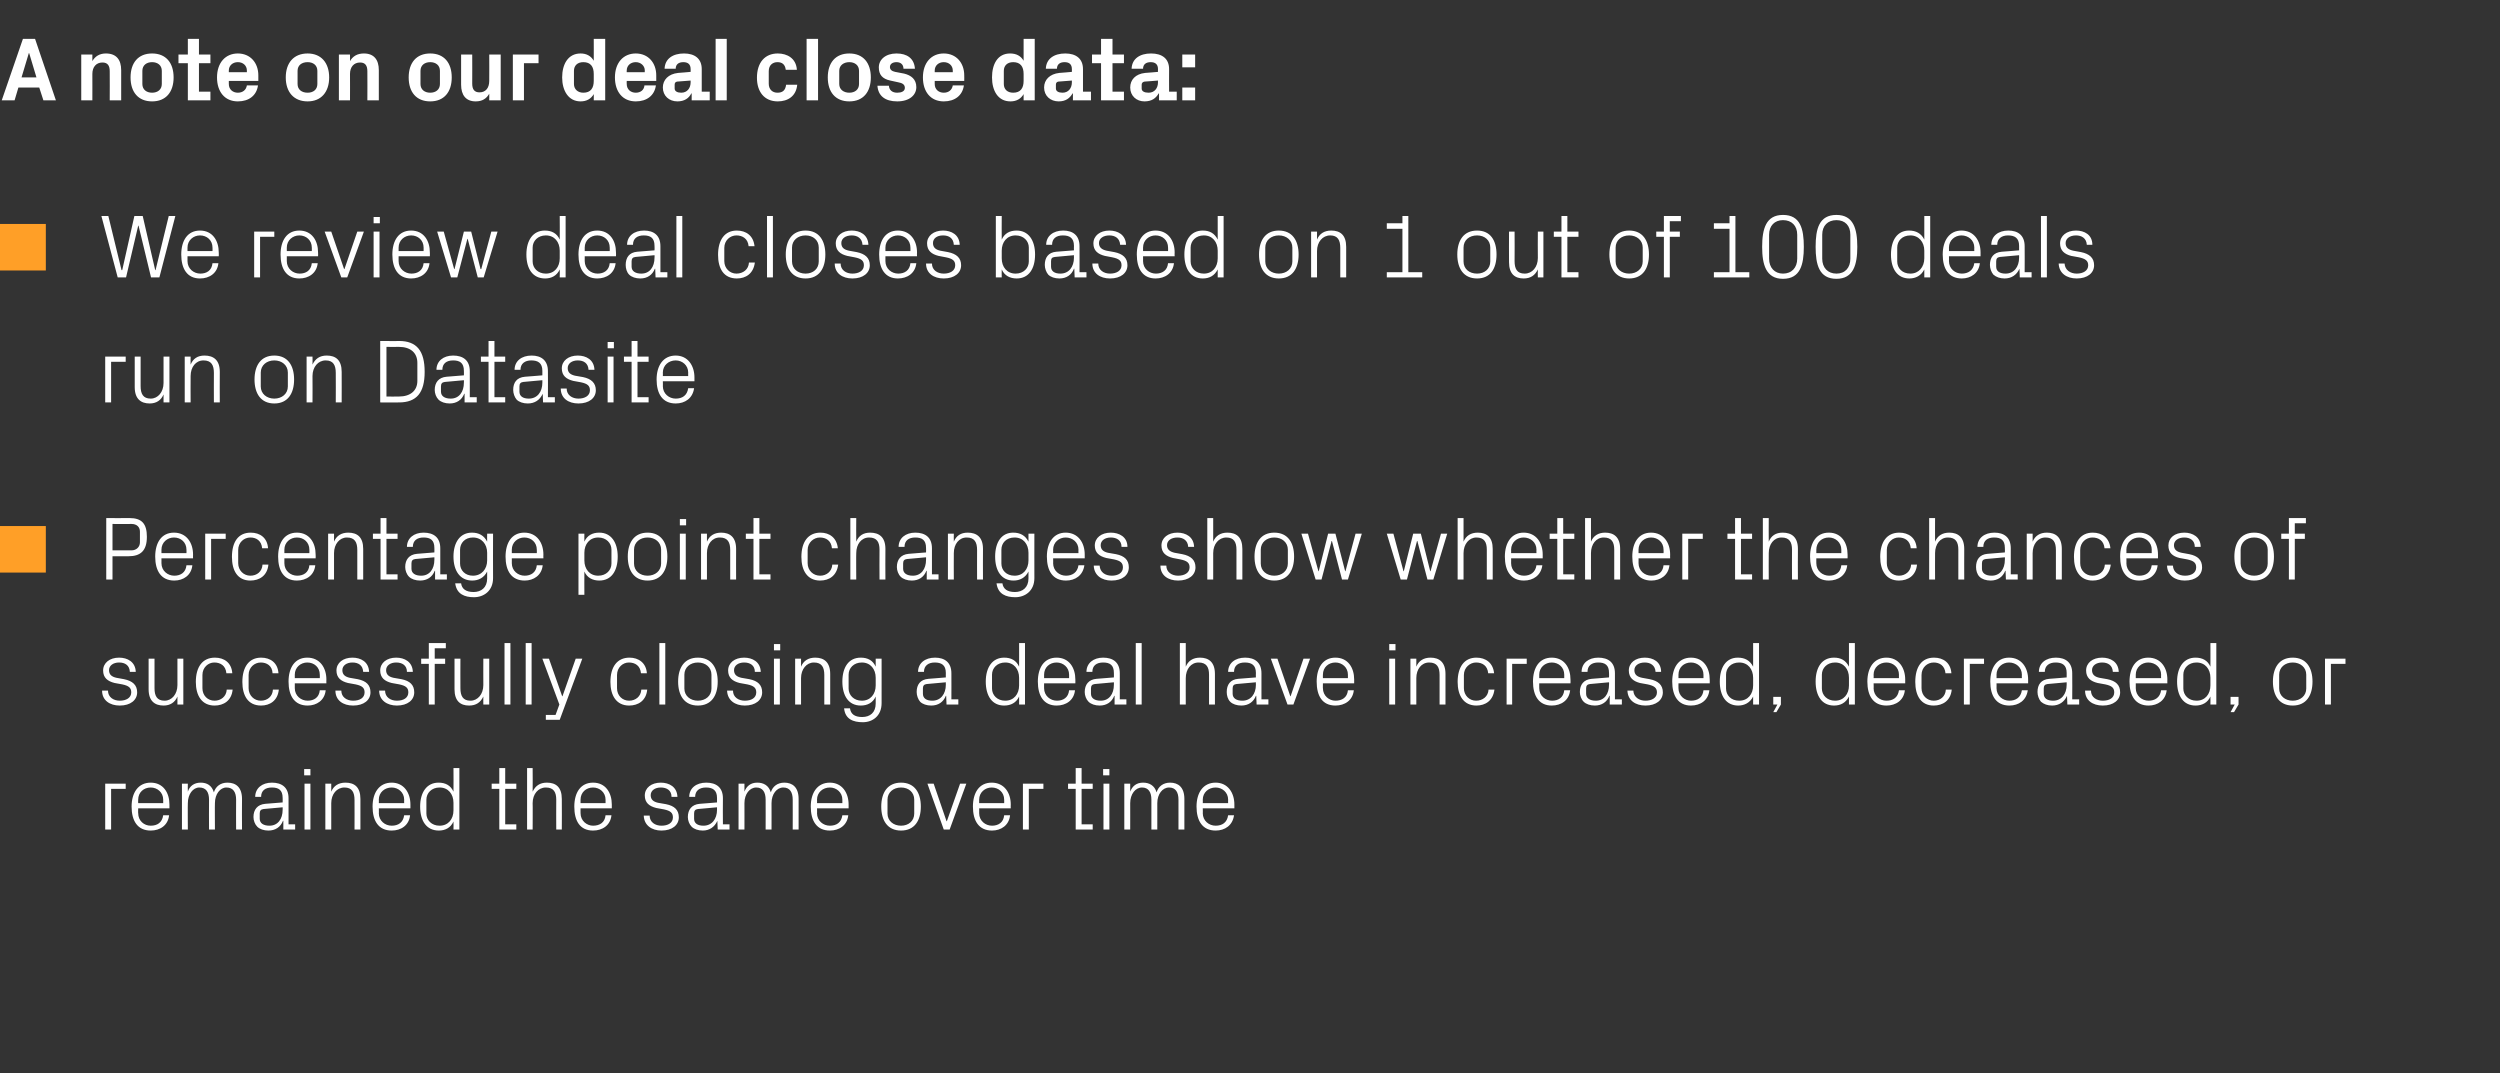 <?xml version="1.0" standalone="no"?><!DOCTYPE svg PUBLIC "-//W3C//DTD SVG 1.1//EN" "http://www.w3.org/Graphics/SVG/1.1/DTD/svg11.dtd"><svg xmlns="http://www.w3.org/2000/svg" version="1.1" width="720px" height="309.1px" viewBox="0 -8 720 309.1" style="top:-8px"><rect x="0" y="-8" width="720" height="309.1" fill="#333333" stroke="none"/>  <desc>A note on our deal close data: ￼ We review deal closes based on 1 out of 100 deals run on Datasite ￼ Percentage point...</desc>  <defs/>  <g id="Polygon21773">    <path d="M 30.3 217.7 L 36.2 217.7 L 36.2 219.2 L 32 219.2 L 32 230.9 L 30.3 230.9 L 30.3 217.7 Z M 47 222.3 C 47 220.2 45.3 218.8 43.4 218.8 C 41.4 218.8 39.8 220.2 39.8 222.3 C 39.75 222.35 39.8 223.3 39.8 223.3 L 47 223.3 C 47 223.3 46.98 222.35 47 222.3 Z M 48.7 226.8 C 48.4 229.7 46.1 231.2 43.4 231.2 C 39.6 231.2 37.9 228.4 37.9 224.3 C 37.9 220.3 39.8 217.4 43.4 217.4 C 47 217.4 48.8 220.3 48.8 223.7 C 48.8 223.7 48.8 224.8 48.8 224.8 L 39.8 224.8 C 39.8 224.8 39.75 226.25 39.8 226.2 C 39.8 228.4 41.5 229.8 43.4 229.8 C 45.3 229.8 46.7 228.9 47 226.8 C 47 226.8 48.7 226.8 48.7 226.8 Z M 52.4 217.7 L 54.1 217.7 C 54.1 217.7 54.05 219.98 54.1 220 C 54.6 218.4 55.9 217.4 57.8 217.4 C 59.6 217.4 61 218.2 61.6 220.2 C 62.1 218.5 63.5 217.4 65.5 217.4 C 67.9 217.4 69.7 218.7 69.7 222.1 C 69.65 222.09 69.7 230.9 69.7 230.9 L 68 230.9 C 68 230.9 67.96 222.32 68 222.3 C 68 220.2 67.2 218.8 65.2 218.8 C 63.4 218.8 61.9 220.7 61.9 223.3 C 61.85 223.26 61.9 230.9 61.9 230.9 L 60.2 230.9 C 60.2 230.9 60.16 222.32 60.2 222.3 C 60.2 220.2 59.4 218.8 57.4 218.8 C 55.6 218.8 54.1 220.7 54.1 223.3 C 54.05 223.26 54.1 230.9 54.1 230.9 L 52.4 230.9 L 52.4 217.7 Z M 81.4 221.8 C 81.4 219.5 80.2 218.8 78.3 218.8 C 76.4 218.8 75.2 219.7 75.2 221.5 C 75.2 221.5 73.5 221.5 73.5 221.5 C 73.5 219 75.5 217.4 78.3 217.4 C 81.2 217.4 83.1 218.8 83.1 221.9 C 83.09 221.88 83.1 229.4 83.1 229.4 L 85 229.4 L 85 230.9 L 81.6 230.9 L 81.6 228.4 C 81.6 228.4 81.51 228.35 81.5 228.4 C 80.8 230.2 79.3 231.2 77.3 231.2 C 76 231.2 74.8 230.8 74.1 230.1 C 73.4 229.4 73 228.3 73 227.3 C 73 225.2 74.1 223.7 76.4 223.5 C 76.41 223.52 81.4 223.1 81.4 223.1 C 81.4 223.1 81.43 221.83 81.4 221.8 Z M 75.9 225 C 75.1 225.1 74.8 225.5 74.8 226.3 C 74.8 226.3 74.8 227.8 74.8 227.8 C 74.8 229.1 75.9 229.8 77.6 229.8 C 80 229.8 81.4 227.9 81.4 225.2 C 81.43 225.16 81.4 224.5 81.4 224.5 C 81.4 224.5 75.92 225 75.9 225 Z M 87.7 230.9 L 87.7 217.7 L 89.4 217.7 L 89.4 230.9 L 87.7 230.9 Z M 89.4 215.3 L 87.6 215.3 L 87.6 213.5 L 89.4 213.5 L 89.4 215.3 Z M 102.1 222.4 C 102.1 220.2 101.4 218.8 99.2 218.8 C 97 218.8 95.4 220.7 95.4 223.3 C 95.42 223.31 95.4 230.9 95.4 230.9 L 93.7 230.9 L 93.7 217.7 L 95.4 217.7 C 95.4 217.7 95.42 219.98 95.4 220 C 96.1 218.3 97.5 217.4 99.5 217.4 C 102.1 217.4 103.8 218.7 103.8 222.1 C 103.82 222.09 103.8 230.9 103.8 230.9 L 102.1 230.9 C 102.1 230.9 102.13 222.4 102.1 222.4 Z M 116.4 222.3 C 116.4 220.2 114.7 218.8 112.8 218.8 C 110.8 218.8 109.1 220.2 109.1 222.3 C 109.15 222.35 109.1 223.3 109.1 223.3 L 116.4 223.3 C 116.4 223.3 116.37 222.35 116.4 222.3 Z M 118.1 226.8 C 117.8 229.7 115.5 231.2 112.8 231.2 C 109 231.2 107.3 228.4 107.3 224.3 C 107.3 220.3 109.2 217.4 112.8 217.4 C 116.3 217.4 118.2 220.3 118.2 223.7 C 118.19 223.7 118.2 224.8 118.2 224.8 L 109.1 224.8 C 109.1 224.8 109.15 226.25 109.1 226.2 C 109.1 228.4 110.9 229.8 112.8 229.8 C 114.7 229.8 116.1 228.9 116.4 226.8 C 116.4 226.8 118.1 226.8 118.1 226.8 Z M 130.6 223.2 C 130.6 220.7 129.1 218.8 126.6 218.8 C 124.3 218.8 122.8 220.4 122.8 222.3 C 122.8 222.3 122.8 226.3 122.8 226.3 C 122.8 228.2 124.3 229.8 126.6 229.8 C 129.1 229.8 130.6 227.9 130.6 225.4 C 130.6 225.4 130.6 223.2 130.6 223.2 Z M 130.6 230.9 C 130.6 230.9 130.65 228.64 130.6 228.6 C 129.8 230.4 128.2 231.2 126.4 231.2 C 122.8 231.2 121 228.4 121 224.3 C 121 220.2 122.9 217.4 126.3 217.4 C 128.3 217.4 129.8 218.2 130.6 220 C 130.65 219.96 130.6 213.2 130.6 213.2 L 132.3 213.2 L 132.3 230.9 L 130.6 230.9 Z M 145.5 229.4 L 148.7 229.4 L 148.7 230.9 L 143.8 230.9 L 143.8 219.2 L 141.6 219.2 L 141.6 217.7 L 143.8 217.7 L 143.8 213.2 L 145.5 213.2 L 145.5 217.7 L 148.7 217.7 L 148.7 219.2 L 145.5 219.2 L 145.5 229.4 Z M 160.2 222.3 C 160.2 220.2 159.5 218.8 157.2 218.8 C 155 218.8 153.4 220.7 153.4 223.3 C 153.45 223.26 153.4 230.9 153.4 230.9 L 151.8 230.9 L 151.8 213.2 L 153.4 213.2 C 153.4 213.2 153.45 219.98 153.4 220 C 154.2 218.3 155.5 217.4 157.5 217.4 C 160.1 217.4 161.8 218.7 161.8 222.1 C 161.85 222.09 161.8 230.9 161.8 230.9 L 160.2 230.9 C 160.2 230.9 160.16 222.35 160.2 222.3 Z M 174.4 222.3 C 174.4 220.2 172.7 218.8 170.8 218.8 C 168.8 218.8 167.2 220.2 167.2 222.3 C 167.18 222.35 167.2 223.3 167.2 223.3 L 174.4 223.3 C 174.4 223.3 174.4 222.35 174.4 222.3 Z M 176.1 226.8 C 175.8 229.7 173.5 231.2 170.8 231.2 C 167 231.2 165.4 228.4 165.4 224.3 C 165.4 220.3 167.2 217.4 170.8 217.4 C 174.4 217.4 176.2 220.3 176.2 223.7 C 176.22 223.7 176.2 224.8 176.2 224.8 L 167.2 224.8 C 167.2 224.8 167.18 226.25 167.2 226.2 C 167.2 228.4 169 229.8 170.8 229.8 C 172.7 229.8 174.2 228.9 174.4 226.8 C 174.4 226.8 176.1 226.8 176.1 226.8 Z M 191.8 223.6 C 194.3 224.1 195.5 225.3 195.5 227.4 C 195.5 229.6 193.6 231.2 190.5 231.2 C 187.7 231.2 185.5 229.7 185.4 226.9 C 185.4 226.9 187.1 226.9 187.1 226.9 C 187.1 228.8 188.7 229.8 190.5 229.8 C 192.4 229.8 193.8 229 193.8 227.4 C 193.8 226.1 193.1 225.5 191.2 225.1 C 191.2 225.1 189 224.7 189 224.7 C 187 224.2 185.7 223.2 185.7 221.1 C 185.7 218.9 187.6 217.4 190.3 217.4 C 192.7 217.4 195 218.6 195.1 221.5 C 195.1 221.5 193.4 221.5 193.4 221.5 C 193.4 219.6 192 218.8 190.3 218.8 C 188.6 218.8 187.4 219.7 187.4 221 C 187.4 222.3 188.2 222.9 189.5 223.2 C 189.5 223.2 191.8 223.6 191.8 223.6 Z M 206.5 221.8 C 206.5 219.5 205.2 218.8 203.3 218.8 C 201.5 218.8 200.2 219.7 200.2 221.5 C 200.2 221.5 198.5 221.5 198.5 221.5 C 198.5 219 200.5 217.4 203.4 217.4 C 206.3 217.4 208.2 218.8 208.2 221.9 C 208.15 221.88 208.2 229.4 208.2 229.4 L 210.1 229.4 L 210.1 230.9 L 206.7 230.9 L 206.6 228.4 C 206.6 228.4 206.57 228.35 206.6 228.4 C 205.8 230.2 204.3 231.2 202.4 231.2 C 201.1 231.2 199.9 230.8 199.2 230.1 C 198.5 229.4 198.1 228.3 198.1 227.3 C 198.1 225.2 199.2 223.7 201.5 223.5 C 201.47 223.52 206.5 223.1 206.5 223.1 C 206.5 223.1 206.49 221.83 206.5 221.8 Z M 201 225 C 200.2 225.1 199.9 225.5 199.9 226.3 C 199.9 226.3 199.9 227.8 199.9 227.8 C 199.9 229.1 200.9 229.8 202.6 229.8 C 205 229.8 206.5 227.9 206.5 225.2 C 206.49 225.16 206.5 224.5 206.5 224.5 C 206.5 224.5 200.98 225 201 225 Z M 212.7 217.7 L 214.4 217.7 C 214.4 217.7 214.42 219.98 214.4 220 C 215 218.4 216.2 217.4 218.1 217.4 C 219.9 217.4 221.4 218.2 222 220.2 C 222.5 218.5 223.9 217.4 225.9 217.4 C 228.2 217.4 230 218.7 230 222.1 C 230.02 222.09 230 230.9 230 230.9 L 228.3 230.9 C 228.3 230.9 228.33 222.32 228.3 222.3 C 228.3 220.2 227.5 218.8 225.6 218.8 C 223.7 218.8 222.2 220.7 222.2 223.3 C 222.22 223.26 222.2 230.9 222.2 230.9 L 220.5 230.9 C 220.5 230.9 220.53 222.32 220.5 222.3 C 220.5 220.2 219.7 218.8 217.8 218.8 C 215.9 218.8 214.4 220.7 214.4 223.3 C 214.42 223.26 214.4 230.9 214.4 230.9 L 212.7 230.9 L 212.7 217.7 Z M 242.6 222.3 C 242.6 220.2 240.9 218.8 239 218.8 C 237 218.8 235.3 220.2 235.3 222.3 C 235.35 222.35 235.3 223.3 235.3 223.3 L 242.6 223.3 C 242.6 223.3 242.58 222.35 242.6 222.3 Z M 244.3 226.8 C 244 229.7 241.7 231.2 239 231.2 C 235.2 231.2 233.5 228.4 233.5 224.3 C 233.5 220.3 235.4 217.4 239 217.4 C 242.5 217.4 244.4 220.3 244.4 223.7 C 244.4 223.7 244.4 224.8 244.4 224.8 L 235.3 224.8 C 235.3 224.8 235.35 226.25 235.3 226.2 C 235.3 228.4 237.1 229.8 239 229.8 C 240.9 229.8 242.3 228.9 242.6 226.8 C 242.6 226.8 244.3 226.8 244.3 226.8 Z M 259.5 217.4 C 263.4 217.4 265.2 220.3 265.2 224.3 C 265.2 228.3 263.4 231.2 259.5 231.2 C 255.6 231.2 253.8 228.3 253.8 224.3 C 253.8 220.3 255.6 217.4 259.5 217.4 Z M 263.3 222.3 C 263.3 220.2 261.7 218.8 259.5 218.8 C 257.3 218.8 255.6 220.2 255.6 222.3 C 255.6 222.3 255.6 226.3 255.6 226.3 C 255.6 228.4 257.3 229.8 259.5 229.8 C 261.7 229.8 263.3 228.4 263.3 226.3 C 263.3 226.3 263.3 222.3 263.3 222.3 Z M 272.7 228.5 L 276.5 217.7 L 278.3 217.7 L 273.5 230.9 L 271.8 230.9 L 267.1 217.7 L 268.9 217.7 L 272.6 228.5 L 272.7 228.5 Z M 289.2 222.3 C 289.2 220.2 287.6 218.8 285.6 218.8 C 283.7 218.8 282 220.2 282 222.3 C 282.02 222.35 282 223.3 282 223.3 L 289.2 223.3 C 289.2 223.3 289.24 222.35 289.2 222.3 Z M 290.9 226.8 C 290.6 229.7 288.3 231.2 285.7 231.2 C 281.9 231.2 280.2 228.4 280.2 224.3 C 280.2 220.3 282 217.4 285.6 217.4 C 289.2 217.4 291.1 220.3 291.1 223.7 C 291.06 223.7 291.1 224.8 291.1 224.8 L 282 224.8 C 282 224.8 282.02 226.25 282 226.2 C 282 228.4 283.8 229.8 285.7 229.8 C 287.5 229.8 289 228.9 289.2 226.8 C 289.2 226.8 290.9 226.8 290.9 226.8 Z M 294.6 217.7 L 300.5 217.7 L 300.5 219.2 L 296.3 219.2 L 296.3 230.9 L 294.6 230.9 L 294.6 217.7 Z M 311.5 229.4 L 314.7 229.4 L 314.7 230.9 L 309.8 230.9 L 309.8 219.2 L 307.6 219.2 L 307.6 217.7 L 309.8 217.7 L 309.8 213.2 L 311.5 213.2 L 311.5 217.7 L 314.7 217.7 L 314.7 219.2 L 311.5 219.2 L 311.5 229.4 Z M 317.8 230.9 L 317.8 217.7 L 319.5 217.7 L 319.5 230.9 L 317.8 230.9 Z M 319.5 215.3 L 317.7 215.3 L 317.7 213.5 L 319.5 213.5 L 319.5 215.3 Z M 323.8 217.7 L 325.5 217.7 C 325.5 217.7 325.51 219.98 325.5 220 C 326.1 218.4 327.3 217.4 329.2 217.4 C 331 217.4 332.5 218.2 333.1 220.2 C 333.6 218.5 335 217.4 337 217.4 C 339.3 217.4 341.1 218.7 341.1 222.1 C 341.11 222.09 341.1 230.9 341.1 230.9 L 339.4 230.9 C 339.4 230.9 339.42 222.32 339.4 222.3 C 339.4 220.2 338.6 218.8 336.7 218.8 C 334.8 218.8 333.3 220.7 333.3 223.3 C 333.31 223.26 333.3 230.9 333.3 230.9 L 331.6 230.9 C 331.6 230.9 331.62 222.32 331.6 222.3 C 331.6 220.2 330.8 218.8 328.9 218.8 C 327 218.8 325.5 220.7 325.5 223.3 C 325.51 223.26 325.5 230.9 325.5 230.9 L 323.8 230.9 L 323.8 217.7 Z M 353.7 222.3 C 353.7 220.2 352 218.8 350.1 218.8 C 348.1 218.8 346.4 220.2 346.4 222.3 C 346.44 222.35 346.4 223.3 346.4 223.3 L 353.7 223.3 C 353.7 223.3 353.67 222.35 353.7 222.3 Z M 355.4 226.8 C 355 229.7 352.8 231.2 350.1 231.2 C 346.3 231.2 344.6 228.4 344.6 224.3 C 344.6 220.3 346.5 217.4 350.1 217.4 C 353.6 217.4 355.5 220.3 355.5 223.7 C 355.49 223.7 355.5 224.8 355.5 224.8 L 346.4 224.8 C 346.4 224.8 346.44 226.25 346.4 226.2 C 346.4 228.4 348.2 229.8 350.1 229.8 C 352 229.8 353.4 228.9 353.7 226.8 C 353.7 226.8 355.4 226.8 355.4 226.8 Z " stroke="none" fill="#fff"/>  </g>  <g id="Polygon21772">    <path d="M 35.7 187.6 C 38.2 188.1 39.5 189.3 39.5 191.4 C 39.5 193.6 37.6 195.2 34.5 195.2 C 31.6 195.2 29.4 193.7 29.4 190.9 C 29.4 190.9 31.1 190.9 31.1 190.9 C 31.1 192.8 32.7 193.8 34.5 193.8 C 36.3 193.8 37.8 193 37.8 191.4 C 37.8 190.1 37.1 189.5 35.2 189.1 C 35.2 189.1 33 188.7 33 188.7 C 31 188.2 29.7 187.2 29.7 185.1 C 29.7 182.9 31.6 181.4 34.3 181.4 C 36.7 181.4 39 182.6 39.1 185.5 C 39.1 185.5 37.4 185.5 37.4 185.5 C 37.3 183.6 36 182.8 34.3 182.8 C 32.6 182.8 31.4 183.7 31.4 185 C 31.4 186.3 32.2 186.9 33.5 187.2 C 33.5 187.2 35.7 187.6 35.7 187.6 Z M 44.5 190.2 C 44.5 192.4 45.2 193.8 47.4 193.8 C 49.5 193.8 51.1 191.9 51.1 189.3 C 51.09 189.29 51.1 181.7 51.1 181.7 L 52.8 181.7 L 52.8 194.9 L 51.1 194.9 C 51.1 194.9 51.09 192.61 51.1 192.6 C 50.4 194.3 49 195.2 47.1 195.2 C 44.6 195.2 42.8 193.9 42.8 190.5 C 42.79 190.51 42.8 181.7 42.8 181.7 L 44.5 181.7 C 44.5 181.7 44.48 190.22 44.5 190.2 Z M 65.2 185.9 C 65 183.7 63.5 182.8 61.7 182.8 C 60 182.8 58.3 184.2 58.3 186.4 C 58.3 186.4 58.3 190.2 58.3 190.2 C 58.3 192.3 59.8 193.8 61.8 193.8 C 63.6 193.8 65.2 192.6 65.3 190.6 C 65.3 190.6 67 190.6 67 190.6 C 66.7 193.8 64.4 195.2 61.8 195.2 C 58.1 195.2 56.4 192.3 56.4 188.4 C 56.4 184.1 58.3 181.4 61.9 181.4 C 64.6 181.4 66.7 182.9 66.9 185.9 C 66.9 185.9 65.2 185.9 65.2 185.9 Z M 78.5 185.9 C 78.4 183.7 76.8 182.8 75.1 182.8 C 73.3 182.8 71.6 184.2 71.6 186.4 C 71.6 186.4 71.6 190.2 71.6 190.2 C 71.6 192.3 73.2 193.8 75.1 193.8 C 77 193.8 78.5 192.6 78.6 190.6 C 78.6 190.6 80.3 190.6 80.3 190.6 C 80 193.8 77.7 195.2 75.2 195.2 C 71.4 195.2 69.8 192.3 69.8 188.4 C 69.8 184.1 71.7 181.4 75.2 181.4 C 77.9 181.4 80 182.9 80.2 185.9 C 80.2 185.9 78.5 185.9 78.5 185.9 Z M 92.1 186.3 C 92.1 184.2 90.5 182.8 88.5 182.8 C 86.6 182.8 84.9 184.2 84.9 186.3 C 84.91 186.35 84.9 187.3 84.9 187.3 L 92.1 187.3 C 92.1 187.3 92.14 186.35 92.1 186.3 Z M 93.8 190.8 C 93.5 193.7 91.2 195.2 88.6 195.2 C 84.8 195.2 83.1 192.4 83.1 188.3 C 83.1 184.3 84.9 181.4 88.5 181.4 C 92.1 181.4 94 184.3 94 187.7 C 93.96 187.7 94 188.8 94 188.8 L 84.9 188.8 C 84.9 188.8 84.91 190.25 84.9 190.2 C 84.9 192.4 86.7 193.8 88.6 193.8 C 90.4 193.8 91.9 192.9 92.1 190.8 C 92.1 190.8 93.8 190.8 93.8 190.8 Z M 103 187.6 C 105.5 188.1 106.7 189.3 106.7 191.4 C 106.7 193.6 104.8 195.2 101.7 195.2 C 98.8 195.2 96.6 193.7 96.6 190.9 C 96.6 190.9 98.3 190.9 98.3 190.9 C 98.3 192.8 99.9 193.8 101.7 193.8 C 103.6 193.8 105 193 105 191.4 C 105 190.1 104.3 189.5 102.4 189.1 C 102.4 189.1 100.2 188.7 100.2 188.7 C 98.2 188.2 96.9 187.2 96.9 185.1 C 96.9 182.9 98.8 181.4 101.5 181.4 C 103.9 181.4 106.2 182.6 106.3 185.5 C 106.3 185.5 104.6 185.5 104.6 185.5 C 104.5 183.6 103.2 182.8 101.5 182.8 C 99.8 182.8 98.6 183.7 98.6 185 C 98.6 186.3 99.4 186.9 100.7 187.2 C 100.7 187.2 103 187.6 103 187.6 Z M 115.6 187.6 C 118.1 188.1 119.3 189.3 119.3 191.4 C 119.3 193.6 117.4 195.2 114.3 195.2 C 111.5 195.2 109.2 193.7 109.2 190.9 C 109.2 190.9 110.9 190.9 110.9 190.9 C 110.9 192.8 112.5 193.8 114.3 193.8 C 116.2 193.8 117.6 193 117.6 191.4 C 117.6 190.1 116.9 189.5 115 189.1 C 115 189.1 112.8 188.7 112.8 188.7 C 110.8 188.2 109.5 187.2 109.5 185.1 C 109.5 182.9 111.4 181.4 114.1 181.4 C 116.5 181.4 118.8 182.6 118.9 185.5 C 118.9 185.5 117.2 185.5 117.2 185.5 C 117.2 183.6 115.8 182.8 114.1 182.8 C 112.4 182.8 111.2 183.7 111.2 185 C 111.2 186.3 112 186.9 113.3 187.2 C 113.3 187.2 115.6 187.6 115.6 187.6 Z M 125.2 181.7 L 128.2 181.7 L 128.2 183.2 L 125.2 183.2 L 125.2 194.9 L 123.5 194.9 L 123.5 183.2 L 121.3 183.2 L 121.3 181.7 L 123.5 181.7 L 123.5 177.2 L 128.4 177.2 L 128.4 178.7 L 125.2 178.7 L 125.2 181.7 Z M 132.6 190.2 C 132.6 192.4 133.3 193.8 135.5 193.8 C 137.6 193.8 139.2 191.9 139.2 189.3 C 139.17 189.29 139.2 181.7 139.2 181.7 L 140.9 181.7 L 140.9 194.9 L 139.2 194.9 C 139.2 194.9 139.17 192.61 139.2 192.6 C 138.4 194.3 137.1 195.2 135.1 195.2 C 132.6 195.2 130.9 193.9 130.9 190.5 C 130.88 190.51 130.9 181.7 130.9 181.7 L 132.6 181.7 C 132.6 181.7 132.57 190.22 132.6 190.2 Z M 145.3 194.9 L 145.3 177.2 L 147 177.2 L 147 194.9 L 145.3 194.9 Z M 151.4 194.9 L 151.4 177.2 L 153.1 177.2 L 153.1 194.9 L 151.4 194.9 Z M 162 192.5 L 165.8 181.7 L 167.7 181.7 L 161.2 199.3 L 157.2 199.3 L 157.2 197.9 L 160 197.9 L 161.1 194.9 L 156.2 181.7 L 158.1 181.7 L 161.9 192.5 L 162 192.5 Z M 184.6 185.9 C 184.4 183.7 182.9 182.8 181.1 182.8 C 179.4 182.8 177.7 184.2 177.7 186.4 C 177.7 186.4 177.7 190.2 177.7 190.2 C 177.7 192.3 179.2 193.8 181.2 193.8 C 183 193.8 184.6 192.6 184.7 190.6 C 184.7 190.6 186.4 190.6 186.4 190.6 C 186.1 193.8 183.8 195.2 181.2 195.2 C 177.5 195.2 175.8 192.3 175.8 188.4 C 175.8 184.1 177.7 181.4 181.3 181.4 C 183.9 181.4 186.1 182.9 186.3 185.9 C 186.3 185.9 184.6 185.9 184.6 185.9 Z M 189.9 194.9 L 189.9 177.2 L 191.6 177.2 L 191.6 194.9 L 189.9 194.9 Z M 201 181.4 C 204.9 181.4 206.7 184.3 206.7 188.3 C 206.7 192.3 204.9 195.2 201 195.2 C 197.1 195.2 195.3 192.3 195.3 188.3 C 195.3 184.3 197.1 181.4 201 181.4 Z M 204.9 186.3 C 204.9 184.2 203.2 182.8 201 182.8 C 198.8 182.8 197.1 184.2 197.1 186.3 C 197.1 186.3 197.1 190.3 197.1 190.3 C 197.1 192.4 198.8 193.8 201 193.8 C 203.2 193.8 204.9 192.4 204.9 190.3 C 204.9 190.3 204.9 186.3 204.9 186.3 Z M 215.8 187.6 C 218.3 188.1 219.5 189.3 219.5 191.4 C 219.5 193.6 217.6 195.2 214.5 195.2 C 211.7 195.2 209.5 193.7 209.4 190.9 C 209.4 190.9 211.1 190.9 211.1 190.9 C 211.1 192.8 212.7 193.8 214.5 193.8 C 216.4 193.8 217.8 193 217.8 191.4 C 217.8 190.1 217.1 189.5 215.2 189.1 C 215.2 189.1 213 188.7 213 188.7 C 211 188.2 209.7 187.2 209.7 185.1 C 209.7 182.9 211.6 181.4 214.3 181.4 C 216.7 181.4 219 182.6 219.1 185.5 C 219.1 185.5 217.4 185.5 217.4 185.5 C 217.4 183.6 216 182.8 214.3 182.8 C 212.6 182.8 211.4 183.7 211.4 185 C 211.4 186.3 212.2 186.9 213.5 187.2 C 213.5 187.2 215.8 187.6 215.8 187.6 Z M 222.9 194.9 L 222.9 181.7 L 224.6 181.7 L 224.6 194.9 L 222.9 194.9 Z M 224.7 179.3 L 222.9 179.3 L 222.9 177.5 L 224.7 177.5 L 224.7 179.3 Z M 237.4 186.4 C 237.4 184.2 236.7 182.8 234.4 182.8 C 232.3 182.8 230.7 184.7 230.7 187.3 C 230.69 187.31 230.7 194.9 230.7 194.9 L 229 194.9 L 229 181.7 L 230.7 181.7 C 230.7 181.7 230.69 183.98 230.7 184 C 231.4 182.3 232.8 181.4 234.8 181.4 C 237.3 181.4 239.1 182.7 239.1 186.1 C 239.09 186.09 239.1 194.9 239.1 194.9 L 237.4 194.9 C 237.4 194.9 237.4 186.4 237.4 186.4 Z M 253.9 194.5 C 253.9 198.2 251.3 200 248.5 200 C 245.7 200 243.4 199.1 243.1 196 C 243.1 196 244.8 196 244.8 196 C 245 197.6 246.1 198.5 248.3 198.5 C 250.6 198.5 252.2 197.2 252.2 194.6 C 252.2 194.6 252.2 192.6 252.2 192.6 C 251.4 194.4 249.8 195.2 247.9 195.2 C 244.4 195.2 242.6 192.4 242.6 188.3 C 242.6 184.2 244.4 181.4 247.9 181.4 C 249.9 181.4 251.4 182.2 252.2 184 C 252.22 183.96 252.2 181.7 252.2 181.7 L 253.9 181.7 C 253.9 181.7 253.91 194.54 253.9 194.5 Z M 252.2 187.2 C 252.2 184.7 250.7 182.8 248.2 182.8 C 245.9 182.8 244.4 184.4 244.4 186.3 C 244.4 186.3 244.4 190.3 244.4 190.3 C 244.4 192.2 245.9 193.8 248.2 193.8 C 250.7 193.8 252.2 191.9 252.2 189.4 C 252.2 189.4 252.2 187.2 252.2 187.2 Z M 272.4 185.8 C 272.4 183.5 271.1 182.8 269.2 182.8 C 267.4 182.8 266.1 183.7 266.1 185.5 C 266.1 185.5 264.4 185.5 264.4 185.5 C 264.4 183 266.4 181.4 269.3 181.4 C 272.1 181.4 274 182.8 274 185.9 C 274.03 185.88 274 193.4 274 193.4 L 276 193.4 L 276 194.9 L 272.6 194.9 L 272.5 192.4 C 272.5 192.4 272.45 192.35 272.4 192.4 C 271.7 194.2 270.2 195.2 268.2 195.2 C 266.9 195.2 265.7 194.8 265 194.1 C 264.4 193.4 264 192.3 264 191.3 C 264 189.2 265 187.7 267.4 187.5 C 267.35 187.52 272.4 187.1 272.4 187.1 C 272.4 187.1 272.37 185.83 272.4 185.8 Z M 266.9 189 C 266.1 189.1 265.8 189.5 265.8 190.3 C 265.8 190.3 265.8 191.8 265.8 191.8 C 265.8 193.1 266.8 193.8 268.5 193.8 C 270.9 193.8 272.4 191.9 272.4 189.2 C 272.37 189.16 272.4 188.5 272.4 188.5 C 272.4 188.5 266.86 189 266.9 189 Z M 293.5 187.2 C 293.5 184.7 292 182.8 289.5 182.8 C 287.2 182.8 285.7 184.4 285.7 186.3 C 285.7 186.3 285.7 190.3 285.7 190.3 C 285.7 192.2 287.2 193.8 289.5 193.8 C 292 193.8 293.5 191.9 293.5 189.4 C 293.5 189.4 293.5 187.2 293.5 187.2 Z M 293.5 194.9 C 293.5 194.9 293.53 192.64 293.5 192.6 C 292.7 194.4 291.1 195.2 289.2 195.2 C 285.7 195.2 283.9 192.4 283.9 188.3 C 283.9 184.2 285.8 181.4 289.2 181.4 C 291.2 181.4 292.7 182.2 293.5 184 C 293.53 183.96 293.5 177.2 293.5 177.2 L 295.2 177.2 L 295.2 194.9 L 293.5 194.9 Z M 307.9 186.3 C 307.9 184.2 306.2 182.8 304.3 182.8 C 302.3 182.8 300.7 184.2 300.7 186.3 C 300.68 186.35 300.7 187.3 300.7 187.3 L 307.9 187.3 C 307.9 187.3 307.91 186.35 307.9 186.3 Z M 309.6 190.8 C 309.3 193.7 307 195.2 304.3 195.2 C 300.6 195.2 298.9 192.4 298.9 188.3 C 298.9 184.3 300.7 181.4 304.3 181.4 C 307.9 181.4 309.7 184.3 309.7 187.7 C 309.73 187.7 309.7 188.8 309.7 188.8 L 300.7 188.8 C 300.7 188.8 300.68 190.25 300.7 190.2 C 300.7 192.4 302.5 193.8 304.4 193.8 C 306.2 193.8 307.7 192.9 307.9 190.8 C 307.9 190.8 309.6 190.8 309.6 190.8 Z M 320.8 185.8 C 320.8 183.5 319.6 182.8 317.7 182.8 C 315.8 182.8 314.6 183.7 314.6 185.5 C 314.6 185.5 312.9 185.5 312.9 185.5 C 312.9 183 314.9 181.4 317.7 181.4 C 320.6 181.4 322.5 182.8 322.5 185.9 C 322.5 185.88 322.5 193.4 322.5 193.4 L 324.4 193.4 L 324.4 194.9 L 321 194.9 L 321 192.4 C 321 192.4 320.91 192.35 320.9 192.4 C 320.2 194.2 318.7 195.2 316.7 195.2 C 315.4 195.2 314.2 194.8 313.5 194.1 C 312.8 193.4 312.4 192.3 312.4 191.3 C 312.4 189.2 313.5 187.7 315.8 187.5 C 315.82 187.52 320.8 187.1 320.8 187.1 C 320.8 187.1 320.83 185.83 320.8 185.8 Z M 315.3 189 C 314.5 189.1 314.2 189.5 314.2 190.3 C 314.2 190.3 314.2 191.8 314.2 191.8 C 314.2 193.1 315.3 193.8 317 193.8 C 319.4 193.8 320.8 191.9 320.8 189.2 C 320.83 189.16 320.8 188.5 320.8 188.5 C 320.8 188.5 315.32 189 315.3 189 Z M 327.1 194.9 L 327.1 177.2 L 328.8 177.2 L 328.8 194.9 L 327.1 194.9 Z M 348.2 186.3 C 348.2 184.2 347.5 182.8 345.2 182.8 C 343 182.8 341.5 184.7 341.5 187.3 C 341.48 187.26 341.5 194.9 341.5 194.9 L 339.8 194.9 L 339.8 177.2 L 341.5 177.2 C 341.5 177.2 341.48 183.98 341.5 184 C 342.2 182.3 343.6 181.4 345.6 181.4 C 348.1 181.4 349.9 182.7 349.9 186.1 C 349.88 186.09 349.9 194.9 349.9 194.9 L 348.2 194.9 C 348.2 194.9 348.19 186.35 348.2 186.3 Z M 361.7 185.8 C 361.7 183.5 360.4 182.8 358.5 182.8 C 356.6 182.8 355.4 183.7 355.4 185.5 C 355.4 185.5 353.7 185.5 353.7 185.5 C 353.7 183 355.7 181.4 358.6 181.4 C 361.4 181.4 363.3 182.8 363.3 185.9 C 363.32 185.88 363.3 193.4 363.3 193.4 L 365.3 193.4 L 365.3 194.9 L 361.9 194.9 L 361.8 192.4 C 361.8 192.4 361.73 192.35 361.7 192.4 C 361 194.2 359.5 195.2 357.5 195.2 C 356.2 195.2 355 194.8 354.3 194.1 C 353.6 193.4 353.3 192.3 353.3 191.3 C 353.3 189.2 354.3 187.7 356.6 187.5 C 356.64 187.52 361.7 187.1 361.7 187.1 C 361.7 187.1 361.65 185.83 361.7 185.8 Z M 356.1 189 C 355.3 189.1 355 189.5 355 190.3 C 355 190.3 355 191.8 355 191.8 C 355 193.1 356.1 193.8 357.8 193.8 C 360.2 193.8 361.7 191.9 361.7 189.2 C 361.65 189.16 361.7 188.5 361.7 188.5 C 361.7 188.5 356.14 189 356.1 189 Z M 371.7 192.5 L 375.4 181.7 L 377.3 181.7 L 372.5 194.9 L 370.8 194.9 L 366 181.7 L 367.9 181.7 L 371.6 192.5 L 371.7 192.5 Z M 388.2 186.3 C 388.2 184.2 386.5 182.8 384.6 182.8 C 382.6 182.8 381 184.2 381 186.3 C 380.97 186.35 381 187.3 381 187.3 L 388.2 187.3 C 388.2 187.3 388.2 186.35 388.2 186.3 Z M 389.9 190.8 C 389.6 193.7 387.3 195.2 384.6 195.2 C 380.8 195.2 379.2 192.4 379.2 188.3 C 379.2 184.3 381 181.4 384.6 181.4 C 388.2 181.4 390 184.3 390 187.7 C 390.02 187.7 390 188.8 390 188.8 L 381 188.8 C 381 188.8 380.97 190.25 381 190.2 C 381 192.4 382.8 193.8 384.6 193.8 C 386.5 193.8 388 192.9 388.2 190.8 C 388.2 190.8 389.9 190.8 389.9 190.8 Z M 400.1 194.9 L 400.1 181.7 L 401.8 181.7 L 401.8 194.9 L 400.1 194.9 Z M 401.9 179.3 L 400.1 179.3 L 400.1 177.5 L 401.9 177.5 L 401.9 179.3 Z M 414.6 186.4 C 414.6 184.2 413.9 182.8 411.6 182.8 C 409.4 182.8 407.9 184.7 407.9 187.3 C 407.88 187.31 407.9 194.9 407.9 194.9 L 406.2 194.9 L 406.2 181.7 L 407.9 181.7 C 407.9 181.7 407.88 183.98 407.9 184 C 408.6 182.3 410 181.4 412 181.4 C 414.5 181.4 416.3 182.7 416.3 186.1 C 416.28 186.09 416.3 194.9 416.3 194.9 L 414.6 194.9 C 414.6 194.9 414.59 186.4 414.6 186.4 Z M 428.6 185.9 C 428.4 183.7 426.9 182.8 425.1 182.8 C 423.4 182.8 421.6 184.2 421.6 186.4 C 421.6 186.4 421.6 190.2 421.6 190.2 C 421.6 192.3 423.2 193.8 425.1 193.8 C 427 193.8 428.6 192.6 428.7 190.6 C 428.7 190.6 430.4 190.6 430.4 190.6 C 430 193.8 427.8 195.2 425.2 195.2 C 421.5 195.2 419.8 192.3 419.8 188.4 C 419.8 184.1 421.7 181.4 425.2 181.4 C 427.9 181.4 430 182.9 430.3 185.9 C 430.3 185.9 428.6 185.9 428.6 185.9 Z M 433.9 181.7 L 439.7 181.7 L 439.7 183.2 L 435.5 183.2 L 435.5 194.9 L 433.9 194.9 L 433.9 181.7 Z M 450.5 186.3 C 450.5 184.2 448.9 182.8 446.9 182.8 C 445 182.8 443.3 184.2 443.3 186.3 C 443.29 186.35 443.3 187.3 443.3 187.3 L 450.5 187.3 C 450.5 187.3 450.52 186.35 450.5 186.3 Z M 452.2 190.8 C 451.9 193.7 449.6 195.2 446.9 195.2 C 443.2 195.2 441.5 192.4 441.5 188.3 C 441.5 184.3 443.3 181.4 446.9 181.4 C 450.5 181.4 452.3 184.3 452.3 187.7 C 452.34 187.7 452.3 188.8 452.3 188.8 L 443.3 188.8 C 443.3 188.8 443.29 190.25 443.3 190.2 C 443.3 192.4 445.1 193.8 447 193.8 C 448.8 193.8 450.3 192.9 450.5 190.8 C 450.5 190.8 452.2 190.8 452.2 190.8 Z M 463.4 185.8 C 463.4 183.5 462.2 182.8 460.3 182.8 C 458.4 182.8 457.2 183.7 457.2 185.5 C 457.2 185.5 455.5 185.5 455.5 185.5 C 455.5 183 457.5 181.4 460.3 181.4 C 463.2 181.4 465.1 182.8 465.1 185.9 C 465.11 185.88 465.1 193.4 465.1 193.4 L 467.1 193.4 L 467.1 194.9 L 463.6 194.9 L 463.6 192.4 C 463.6 192.4 463.52 192.35 463.5 192.4 C 462.8 194.2 461.3 195.2 459.3 195.2 C 458 195.2 456.8 194.8 456.1 194.1 C 455.4 193.4 455 192.3 455 191.3 C 455 189.2 456.1 187.7 458.4 187.5 C 458.42 187.52 463.4 187.1 463.4 187.1 C 463.4 187.1 463.44 185.83 463.4 185.8 Z M 457.9 189 C 457.1 189.1 456.8 189.5 456.8 190.3 C 456.8 190.3 456.8 191.8 456.8 191.8 C 456.8 193.1 457.9 193.8 459.6 193.8 C 462 193.8 463.4 191.9 463.4 189.2 C 463.44 189.16 463.4 188.5 463.4 188.5 C 463.4 188.5 457.93 189 457.9 189 Z M 475.1 187.6 C 477.6 188.1 478.9 189.3 478.9 191.4 C 478.9 193.6 477 195.2 473.9 195.2 C 471 195.2 468.8 193.7 468.7 190.9 C 468.7 190.9 470.4 190.9 470.4 190.9 C 470.5 192.8 472.1 193.8 473.9 193.8 C 475.7 193.8 477.2 193 477.2 191.4 C 477.2 190.1 476.4 189.5 474.5 189.1 C 474.5 189.1 472.3 188.7 472.3 188.7 C 470.4 188.2 469.1 187.2 469.1 185.1 C 469.1 182.9 471 181.4 473.7 181.4 C 476.1 181.4 478.4 182.6 478.4 185.5 C 478.4 185.5 476.8 185.5 476.8 185.5 C 476.7 183.6 475.3 182.8 473.7 182.8 C 471.9 182.8 470.7 183.7 470.7 185 C 470.7 186.3 471.5 186.9 472.9 187.2 C 472.9 187.2 475.1 187.6 475.1 187.6 Z M 490.6 186.3 C 490.6 184.2 488.9 182.8 487 182.8 C 485 182.8 483.4 184.2 483.4 186.3 C 483.38 186.35 483.4 187.3 483.4 187.3 L 490.6 187.3 C 490.6 187.3 490.61 186.35 490.6 186.3 Z M 492.3 190.8 C 492 193.7 489.7 195.2 487 195.2 C 483.3 195.2 481.6 192.4 481.6 188.3 C 481.6 184.3 483.4 181.4 487 181.4 C 490.6 181.4 492.4 184.3 492.4 187.7 C 492.43 187.7 492.4 188.8 492.4 188.8 L 483.4 188.8 C 483.4 188.8 483.38 190.25 483.4 190.2 C 483.4 192.4 485.2 193.8 487 193.8 C 488.9 193.8 490.4 192.9 490.6 190.8 C 490.6 190.8 492.3 190.8 492.3 190.8 Z M 504.9 187.2 C 504.9 184.7 503.4 182.8 500.9 182.8 C 498.5 182.8 497.1 184.4 497.1 186.3 C 497.1 186.3 497.1 190.3 497.1 190.3 C 497.1 192.2 498.5 193.8 500.9 193.8 C 503.4 193.8 504.9 191.9 504.9 189.4 C 504.9 189.4 504.9 187.2 504.9 187.2 Z M 504.9 194.9 C 504.9 194.9 504.89 192.64 504.9 192.6 C 504 194.4 502.4 195.2 500.6 195.2 C 497.1 195.2 495.3 192.4 495.3 188.3 C 495.3 184.2 497.1 181.4 500.5 181.4 C 502.5 181.4 504 182.2 504.9 184 C 504.89 183.96 504.9 177.2 504.9 177.2 L 506.6 177.2 L 506.6 194.9 L 504.9 194.9 Z M 512.9 194.9 L 511.6 197.1 L 510.7 197.1 L 511.9 194.9 L 510.7 194.9 L 510.7 192.7 L 512.9 192.7 L 512.9 194.9 Z M 532.5 187.2 C 532.5 184.7 531 182.8 528.5 182.8 C 526.2 182.8 524.7 184.4 524.7 186.3 C 524.7 186.3 524.7 190.3 524.7 190.3 C 524.7 192.2 526.2 193.8 528.5 193.8 C 531 193.8 532.5 191.9 532.5 189.4 C 532.5 189.4 532.5 187.2 532.5 187.2 Z M 532.5 194.9 C 532.5 194.9 532.5 192.64 532.5 192.6 C 531.6 194.4 530.1 195.2 528.2 195.2 C 524.7 195.2 522.9 192.4 522.9 188.3 C 522.9 184.2 524.7 181.4 528.2 181.4 C 530.2 181.4 531.6 182.2 532.5 184 C 532.5 183.96 532.5 177.2 532.5 177.2 L 534.2 177.2 L 534.2 194.9 L 532.5 194.9 Z M 546.9 186.3 C 546.9 184.2 545.2 182.8 543.3 182.8 C 541.3 182.8 539.6 184.2 539.6 186.3 C 539.65 186.35 539.6 187.3 539.6 187.3 L 546.9 187.3 C 546.9 187.3 546.87 186.35 546.9 186.3 Z M 548.6 190.8 C 548.3 193.7 546 195.2 543.3 195.2 C 539.5 195.2 537.8 192.4 537.8 188.3 C 537.8 184.3 539.7 181.4 543.3 181.4 C 546.8 181.4 548.7 184.3 548.7 187.7 C 548.69 187.7 548.7 188.8 548.7 188.8 L 539.6 188.8 C 539.6 188.8 539.65 190.25 539.6 190.2 C 539.6 192.4 541.4 193.8 543.3 193.8 C 545.2 193.8 546.6 192.9 546.9 190.8 C 546.9 190.8 548.6 190.8 548.6 190.8 Z M 560.3 185.9 C 560.1 183.7 558.6 182.8 556.9 182.8 C 555.1 182.8 553.4 184.2 553.4 186.4 C 553.4 186.4 553.4 190.2 553.4 190.2 C 553.4 192.3 555 193.8 556.9 193.8 C 558.8 193.8 560.3 192.6 560.4 190.6 C 560.4 190.6 562.1 190.6 562.1 190.6 C 561.8 193.8 559.5 195.2 556.9 195.2 C 553.2 195.2 551.6 192.3 551.6 188.4 C 551.6 184.1 553.4 181.4 557 181.4 C 559.7 181.4 561.8 182.9 562 185.9 C 562 185.9 560.3 185.9 560.3 185.9 Z M 565.6 181.7 L 571.4 181.7 L 571.4 183.2 L 567.3 183.2 L 567.3 194.9 L 565.6 194.9 L 565.6 181.7 Z M 582.3 186.3 C 582.3 184.2 580.6 182.8 578.6 182.8 C 576.7 182.8 575 184.2 575 186.3 C 575.03 186.35 575 187.3 575 187.3 L 582.3 187.3 C 582.3 187.3 582.26 186.35 582.3 186.3 Z M 584 190.8 C 583.6 193.7 581.4 195.2 578.7 195.2 C 574.9 195.2 573.2 192.4 573.2 188.3 C 573.2 184.3 575.1 181.4 578.6 181.4 C 582.2 181.4 584.1 184.3 584.1 187.7 C 584.08 187.7 584.1 188.8 584.1 188.8 L 575 188.8 C 575 188.8 575.03 190.25 575 190.2 C 575 192.4 576.8 193.8 578.7 193.8 C 580.5 193.8 582 192.9 582.3 190.8 C 582.3 190.8 584 190.8 584 190.8 Z M 595.2 185.8 C 595.2 183.5 593.9 182.8 592 182.8 C 590.2 182.8 588.9 183.7 588.9 185.5 C 588.9 185.5 587.2 185.5 587.2 185.5 C 587.2 183 589.2 181.4 592.1 181.4 C 594.9 181.4 596.8 182.8 596.8 185.9 C 596.85 185.88 596.8 193.4 596.8 193.4 L 598.8 193.4 L 598.8 194.9 L 595.4 194.9 L 595.3 192.4 C 595.3 192.4 595.26 192.35 595.3 192.4 C 594.5 194.2 593 195.2 591 195.2 C 589.7 195.2 588.6 194.8 587.8 194.1 C 587.2 193.4 586.8 192.3 586.8 191.3 C 586.8 189.2 587.8 187.7 590.2 187.5 C 590.16 187.52 595.2 187.1 595.2 187.1 C 595.2 187.1 595.18 185.83 595.2 185.8 Z M 589.7 189 C 588.9 189.1 588.6 189.5 588.6 190.3 C 588.6 190.3 588.6 191.8 588.6 191.8 C 588.6 193.1 589.6 193.8 591.3 193.8 C 593.7 193.8 595.2 191.9 595.2 189.2 C 595.18 189.16 595.2 188.5 595.2 188.5 C 595.2 188.5 589.67 189 589.7 189 Z M 606.9 187.6 C 609.4 188.1 610.6 189.3 610.6 191.4 C 610.6 193.6 608.7 195.2 605.6 195.2 C 602.7 195.2 600.5 193.7 600.5 190.9 C 600.5 190.9 602.2 190.9 602.2 190.9 C 602.2 192.8 603.8 193.8 605.6 193.8 C 607.5 193.8 608.9 193 608.9 191.4 C 608.9 190.1 608.2 189.5 606.3 189.1 C 606.3 189.1 604.1 188.7 604.1 188.7 C 602.1 188.2 600.8 187.2 600.8 185.1 C 600.8 182.9 602.7 181.4 605.4 181.4 C 607.8 181.4 610.1 182.6 610.2 185.5 C 610.2 185.5 608.5 185.5 608.5 185.5 C 608.4 183.6 607.1 182.8 605.4 182.8 C 603.7 182.8 602.5 183.7 602.5 185 C 602.5 186.3 603.3 186.9 604.6 187.2 C 604.6 187.2 606.9 187.6 606.9 187.6 Z M 622.4 186.3 C 622.4 184.2 620.7 182.8 618.7 182.8 C 616.8 182.8 615.1 184.2 615.1 186.3 C 615.12 186.35 615.1 187.3 615.1 187.3 L 622.4 187.3 C 622.4 187.3 622.35 186.35 622.4 186.3 Z M 624 190.8 C 623.7 193.7 621.4 195.2 618.8 195.2 C 615 195.2 613.3 192.4 613.3 188.3 C 613.3 184.3 615.1 181.4 618.7 181.4 C 622.3 181.4 624.2 184.3 624.2 187.7 C 624.17 187.7 624.2 188.8 624.2 188.8 L 615.1 188.8 C 615.1 188.8 615.12 190.25 615.1 190.2 C 615.1 192.4 616.9 193.8 618.8 193.8 C 620.6 193.8 622.1 192.9 622.4 190.8 C 622.4 190.8 624 190.8 624 190.8 Z M 636.6 187.2 C 636.6 184.7 635.1 182.8 632.6 182.8 C 630.3 182.8 628.8 184.4 628.8 186.3 C 628.8 186.3 628.8 190.3 628.8 190.3 C 628.8 192.2 630.3 193.8 632.6 193.8 C 635.1 193.8 636.6 191.9 636.6 189.4 C 636.6 189.4 636.6 187.2 636.6 187.2 Z M 636.6 194.9 C 636.6 194.9 636.63 192.64 636.6 192.6 C 635.8 194.4 634.2 195.2 632.3 195.2 C 628.8 195.2 627 192.4 627 188.3 C 627 184.2 628.9 181.4 632.3 181.4 C 634.3 181.4 635.8 182.2 636.6 184 C 636.63 183.96 636.6 177.2 636.6 177.2 L 638.3 177.2 L 638.3 194.9 L 636.6 194.9 Z M 644.7 194.9 L 643.4 197.1 L 642.4 197.1 L 643.6 194.9 L 642.4 194.9 L 642.4 192.7 L 644.7 192.7 L 644.7 194.9 Z M 660.3 181.4 C 664.2 181.4 666 184.3 666 188.3 C 666 192.3 664.2 195.2 660.3 195.2 C 656.4 195.2 654.6 192.3 654.6 188.3 C 654.6 184.3 656.4 181.4 660.3 181.4 Z M 664.2 186.3 C 664.2 184.2 662.5 182.8 660.3 182.8 C 658.1 182.8 656.4 184.2 656.4 186.3 C 656.4 186.3 656.4 190.3 656.4 190.3 C 656.4 192.4 658.1 193.8 660.3 193.8 C 662.5 193.8 664.2 192.4 664.2 190.3 C 664.2 190.3 664.2 186.3 664.2 186.3 Z M 669.6 181.7 L 675.5 181.7 L 675.5 183.2 L 671.3 183.2 L 671.3 194.9 L 669.6 194.9 L 669.6 181.7 Z " stroke="none" fill="#fff"/>  </g>  <g id="Polygon21771">    <path d="M 32.4 152.2 L 32.4 158.9 L 30.6 158.9 L 30.6 141.2 C 30.6 141.2 37.26 141.25 37.3 141.2 C 40.9 141.2 42.3 142.9 42.3 146.6 C 42.3 150.7 40.4 152.2 37 152.2 C 37.02 152.19 32.4 152.2 32.4 152.2 Z M 37.9 150.5 C 39.3 150.5 40.3 149.5 40.3 148.2 C 40.3 148.2 40.3 145.1 40.3 145.1 C 40.3 143.8 39.4 142.9 37.9 142.9 C 37.85 142.94 32.4 142.9 32.4 142.9 L 32.4 150.5 C 32.4 150.5 37.85 150.5 37.9 150.5 Z M 53.7 150.3 C 53.7 148.2 52.1 146.8 50.1 146.8 C 48.2 146.8 46.5 148.2 46.5 150.3 C 46.51 150.35 46.5 151.3 46.5 151.3 L 53.7 151.3 C 53.7 151.3 53.74 150.35 53.7 150.3 Z M 55.4 154.8 C 55.1 157.7 52.8 159.2 50.2 159.2 C 46.4 159.2 44.7 156.4 44.7 152.3 C 44.7 148.3 46.5 145.4 50.1 145.4 C 53.7 145.4 55.6 148.3 55.6 151.7 C 55.56 151.7 55.6 152.8 55.6 152.8 L 46.5 152.8 C 46.5 152.8 46.51 154.25 46.5 154.2 C 46.5 156.4 48.3 157.8 50.2 157.8 C 52 157.8 53.5 156.9 53.7 154.8 C 53.7 154.8 55.4 154.8 55.4 154.8 Z M 59.1 145.7 L 65 145.7 L 65 147.2 L 60.8 147.2 L 60.8 158.9 L 59.1 158.9 L 59.1 145.7 Z M 75.5 149.9 C 75.3 147.7 73.8 146.8 72.1 146.8 C 70.3 146.8 68.6 148.2 68.6 150.4 C 68.6 150.4 68.6 154.2 68.6 154.2 C 68.6 156.3 70.2 157.8 72.1 157.8 C 74 157.8 75.5 156.6 75.6 154.6 C 75.6 154.6 77.3 154.6 77.3 154.6 C 77 157.8 74.7 159.2 72.1 159.2 C 68.4 159.2 66.8 156.3 66.8 152.4 C 66.8 148.1 68.6 145.4 72.2 145.4 C 74.9 145.4 77 146.9 77.2 149.9 C 77.2 149.9 75.5 149.9 75.5 149.9 Z M 89.1 150.3 C 89.1 148.2 87.5 146.8 85.5 146.8 C 83.6 146.8 81.9 148.2 81.9 150.3 C 81.9 150.35 81.9 151.3 81.9 151.3 L 89.1 151.3 C 89.1 151.3 89.13 150.35 89.1 150.3 Z M 90.8 154.8 C 90.5 157.7 88.2 159.2 85.5 159.2 C 81.8 159.2 80.1 156.4 80.1 152.3 C 80.1 148.3 81.9 145.4 85.5 145.4 C 89.1 145.4 90.9 148.3 90.9 151.7 C 90.95 151.7 90.9 152.8 90.9 152.8 L 81.9 152.8 C 81.9 152.8 81.9 154.25 81.9 154.2 C 81.9 156.4 83.7 157.8 85.6 157.8 C 87.4 157.8 88.9 156.9 89.1 154.8 C 89.1 154.8 90.8 154.8 90.8 154.8 Z M 102.9 150.4 C 102.9 148.2 102.2 146.8 99.9 146.8 C 97.8 146.8 96.2 148.7 96.2 151.3 C 96.2 151.31 96.2 158.9 96.2 158.9 L 94.5 158.9 L 94.5 145.7 L 96.2 145.7 C 96.2 145.7 96.2 147.98 96.2 148 C 96.9 146.3 98.3 145.4 100.3 145.4 C 102.9 145.4 104.6 146.7 104.6 150.1 C 104.6 150.09 104.6 158.9 104.6 158.9 L 102.9 158.9 C 102.9 158.9 102.91 150.4 102.9 150.4 Z M 111.3 157.4 L 114.5 157.4 L 114.5 158.9 L 109.6 158.9 L 109.6 147.2 L 107.4 147.2 L 107.4 145.7 L 109.6 145.7 L 109.6 141.2 L 111.3 141.2 L 111.3 145.7 L 114.5 145.7 L 114.5 147.2 L 111.3 147.2 L 111.3 157.4 Z M 125.1 149.8 C 125.1 147.5 123.9 146.8 122 146.8 C 120.1 146.8 118.9 147.7 118.9 149.5 C 118.9 149.5 117.2 149.5 117.2 149.5 C 117.2 147 119.2 145.4 122 145.4 C 124.9 145.4 126.8 146.8 126.8 149.9 C 126.8 149.88 126.8 157.4 126.8 157.4 L 128.7 157.4 L 128.7 158.9 L 125.3 158.9 L 125.3 156.4 C 125.3 156.4 125.21 156.35 125.2 156.4 C 124.5 158.2 123 159.2 121 159.2 C 119.7 159.2 118.5 158.8 117.8 158.1 C 117.1 157.4 116.7 156.3 116.7 155.3 C 116.7 153.2 117.8 151.7 120.1 151.5 C 120.12 151.52 125.1 151.1 125.1 151.1 C 125.1 151.1 125.13 149.83 125.1 149.8 Z M 119.6 153 C 118.8 153.1 118.5 153.5 118.5 154.3 C 118.5 154.3 118.5 155.8 118.5 155.8 C 118.5 157.1 119.6 157.8 121.3 157.8 C 123.7 157.8 125.1 155.9 125.1 153.2 C 125.13 153.16 125.1 152.5 125.1 152.5 C 125.1 152.5 119.62 153 119.6 153 Z M 142 158.5 C 142 162.2 139.3 164 136.5 164 C 133.8 164 131.5 163.1 131.1 160 C 131.1 160 132.8 160 132.8 160 C 133 161.6 134.2 162.5 136.4 162.5 C 138.6 162.5 140.3 161.2 140.3 158.6 C 140.3 158.6 140.3 156.6 140.3 156.6 C 139.4 158.4 137.8 159.2 136 159.2 C 132.5 159.2 130.6 156.4 130.6 152.3 C 130.6 148.2 132.5 145.4 135.9 145.4 C 137.9 145.4 139.4 146.2 140.3 148 C 140.27 147.96 140.3 145.7 140.3 145.7 L 142 145.7 C 142 145.7 141.96 158.54 142 158.5 Z M 140.3 151.2 C 140.3 148.7 138.7 146.8 136.2 146.8 C 133.9 146.8 132.5 148.4 132.5 150.3 C 132.5 150.3 132.5 154.3 132.5 154.3 C 132.5 156.2 133.9 157.8 136.2 157.8 C 138.7 157.8 140.3 155.9 140.3 153.4 C 140.3 153.4 140.3 151.2 140.3 151.2 Z M 154.6 150.3 C 154.6 148.2 153 146.8 151 146.8 C 149.1 146.8 147.4 148.2 147.4 150.3 C 147.42 150.35 147.4 151.3 147.4 151.3 L 154.6 151.3 C 154.6 151.3 154.64 150.35 154.6 150.3 Z M 156.3 154.8 C 156 157.7 153.7 159.2 151.1 159.2 C 147.3 159.2 145.6 156.4 145.6 152.3 C 145.6 148.3 147.4 145.4 151 145.4 C 154.6 145.4 156.5 148.3 156.5 151.7 C 156.46 151.7 156.5 152.8 156.5 152.8 L 147.4 152.8 C 147.4 152.8 147.42 154.25 147.4 154.2 C 147.4 156.4 149.2 157.8 151.1 157.8 C 152.9 157.8 154.4 156.9 154.6 154.8 C 154.6 154.8 156.3 154.8 156.3 154.8 Z M 168.3 153.4 C 168.3 155.9 169.8 157.8 172.3 157.8 C 174.6 157.8 176.1 156.2 176.1 154.3 C 176.1 154.3 176.1 150.3 176.1 150.3 C 176.1 148.4 174.6 146.8 172.3 146.8 C 169.8 146.8 168.3 148.7 168.3 151.2 C 168.3 151.2 168.3 153.4 168.3 153.4 Z M 166.6 163.3 L 166.6 145.7 L 168.3 145.7 C 168.3 145.7 168.27 147.96 168.3 148 C 169.1 146.2 170.6 145.4 172.6 145.4 C 176 145.4 177.9 148.2 177.9 152.3 C 177.9 156.4 176.1 159.2 172.6 159.2 C 170.7 159.2 169.1 158.4 168.3 156.6 C 168.27 156.64 168.3 163.3 168.3 163.3 L 166.6 163.3 Z M 186.5 145.4 C 190.4 145.4 192.2 148.3 192.2 152.3 C 192.2 156.3 190.4 159.2 186.5 159.2 C 182.6 159.2 180.8 156.3 180.8 152.3 C 180.8 148.3 182.6 145.4 186.5 145.4 Z M 190.4 150.3 C 190.4 148.2 188.7 146.8 186.5 146.8 C 184.3 146.8 182.6 148.2 182.6 150.3 C 182.6 150.3 182.6 154.3 182.6 154.3 C 182.6 156.4 184.3 157.8 186.5 157.8 C 188.7 157.8 190.4 156.4 190.4 154.3 C 190.4 154.3 190.4 150.3 190.4 150.3 Z M 195.8 158.9 L 195.8 145.7 L 197.5 145.7 L 197.5 158.9 L 195.8 158.9 Z M 197.6 143.3 L 195.8 143.3 L 195.8 141.5 L 197.6 141.5 L 197.6 143.3 Z M 210.3 150.4 C 210.3 148.2 209.6 146.8 207.3 146.8 C 205.1 146.8 203.6 148.7 203.6 151.3 C 203.58 151.31 203.6 158.9 203.6 158.9 L 201.9 158.9 L 201.9 145.7 L 203.6 145.7 C 203.6 145.7 203.58 147.98 203.6 148 C 204.3 146.3 205.7 145.4 207.7 145.4 C 210.2 145.4 212 146.7 212 150.1 C 211.97 150.09 212 158.9 212 158.9 L 210.3 158.9 C 210.3 158.9 210.28 150.4 210.3 150.4 Z M 218.7 157.4 L 221.9 157.4 L 221.9 158.9 L 217 158.9 L 217 147.2 L 214.8 147.2 L 214.8 145.7 L 217 145.7 L 217 141.2 L 218.7 141.2 L 218.7 145.7 L 221.9 145.7 L 221.9 147.2 L 218.7 147.2 L 218.7 157.4 Z M 239.6 149.9 C 239.4 147.7 237.9 146.8 236.1 146.8 C 234.4 146.8 232.6 148.2 232.6 150.4 C 232.6 150.4 232.6 154.2 232.6 154.2 C 232.6 156.3 234.2 157.8 236.2 157.8 C 238 157.8 239.6 156.6 239.7 154.6 C 239.7 154.6 241.4 154.6 241.4 154.6 C 241 157.8 238.8 159.2 236.2 159.2 C 232.5 159.2 230.8 156.3 230.8 152.4 C 230.8 148.1 232.7 145.4 236.3 145.4 C 238.9 145.4 241 146.9 241.3 149.9 C 241.3 149.9 239.6 149.9 239.6 149.9 Z M 253.3 150.3 C 253.3 148.2 252.6 146.8 250.3 146.8 C 248.1 146.8 246.6 148.7 246.6 151.3 C 246.55 151.26 246.6 158.9 246.6 158.9 L 244.9 158.9 L 244.9 141.2 L 246.6 141.2 C 246.6 141.2 246.55 147.98 246.6 148 C 247.3 146.3 248.6 145.4 250.6 145.4 C 253.2 145.4 255 146.7 255 150.1 C 254.95 150.09 255 158.9 255 158.9 L 253.3 158.9 C 253.3 158.9 253.26 150.35 253.3 150.3 Z M 266.7 149.8 C 266.7 147.5 265.5 146.8 263.6 146.8 C 261.7 146.8 260.5 147.7 260.5 149.5 C 260.5 149.5 258.8 149.5 258.8 149.5 C 258.8 147 260.8 145.4 263.6 145.4 C 266.5 145.4 268.4 146.8 268.4 149.9 C 268.39 149.88 268.4 157.4 268.4 157.4 L 270.3 157.4 L 270.3 158.9 L 266.9 158.9 L 266.9 156.4 C 266.9 156.4 266.81 156.35 266.8 156.4 C 266.1 158.2 264.6 159.2 262.6 159.2 C 261.3 159.2 260.1 158.8 259.4 158.1 C 258.7 157.4 258.3 156.3 258.3 155.3 C 258.3 153.2 259.4 151.7 261.7 151.5 C 261.71 151.52 266.7 151.1 266.7 151.1 C 266.7 151.1 266.73 149.83 266.7 149.8 Z M 261.2 153 C 260.4 153.1 260.1 153.5 260.1 154.3 C 260.1 154.3 260.1 155.8 260.1 155.8 C 260.1 157.1 261.2 157.8 262.9 157.8 C 265.3 157.8 266.7 155.9 266.7 153.2 C 266.73 153.16 266.7 152.5 266.7 152.5 C 266.7 152.5 261.22 153 261.2 153 Z M 281.4 150.4 C 281.4 148.2 280.7 146.8 278.4 146.8 C 276.2 146.8 274.7 148.7 274.7 151.3 C 274.66 151.31 274.7 158.9 274.7 158.9 L 273 158.9 L 273 145.7 L 274.7 145.7 C 274.7 145.7 274.66 147.98 274.7 148 C 275.4 146.3 276.7 145.4 278.7 145.4 C 281.3 145.4 283.1 146.7 283.1 150.1 C 283.06 150.09 283.1 158.9 283.1 158.9 L 281.4 158.9 C 281.4 158.9 281.37 150.4 281.4 150.4 Z M 297.9 158.5 C 297.9 162.2 295.2 164 292.4 164 C 289.7 164 287.4 163.1 287 160 C 287 160 288.7 160 288.7 160 C 288.9 161.6 290.1 162.5 292.3 162.5 C 294.5 162.5 296.2 161.2 296.2 158.6 C 296.2 158.6 296.2 156.6 296.2 156.6 C 295.3 158.4 293.7 159.2 291.9 159.2 C 288.4 159.2 286.6 156.4 286.6 152.3 C 286.6 148.2 288.4 145.4 291.8 145.4 C 293.8 145.4 295.3 146.2 296.2 148 C 296.19 147.96 296.2 145.7 296.2 145.7 L 297.9 145.7 C 297.9 145.7 297.88 158.54 297.9 158.5 Z M 296.2 151.2 C 296.2 148.7 294.7 146.8 292.2 146.8 C 289.8 146.8 288.4 148.4 288.4 150.3 C 288.4 150.3 288.4 154.3 288.4 154.3 C 288.4 156.2 289.8 157.8 292.2 157.8 C 294.7 157.8 296.2 155.9 296.2 153.4 C 296.2 153.4 296.2 151.2 296.2 151.2 Z M 310.6 150.3 C 310.6 148.2 308.9 146.8 306.9 146.8 C 305 146.8 303.3 148.2 303.3 150.3 C 303.34 150.35 303.3 151.3 303.3 151.3 L 310.6 151.3 C 310.6 151.3 310.56 150.35 310.6 150.3 Z M 312.3 154.8 C 311.9 157.7 309.7 159.2 307 159.2 C 303.2 159.2 301.5 156.4 301.5 152.3 C 301.5 148.3 303.4 145.4 306.9 145.4 C 310.5 145.4 312.4 148.3 312.4 151.7 C 312.38 151.7 312.4 152.8 312.4 152.8 L 303.3 152.8 C 303.3 152.8 303.34 154.25 303.3 154.2 C 303.3 156.4 305.1 157.8 307 157.8 C 308.8 157.8 310.3 156.9 310.6 154.8 C 310.6 154.8 312.3 154.8 312.3 154.8 Z M 321.4 151.6 C 323.9 152.1 325.1 153.3 325.1 155.4 C 325.1 157.6 323.3 159.2 320.1 159.2 C 317.3 159.2 315.1 157.7 315 154.9 C 315 154.9 316.7 154.9 316.7 154.9 C 316.8 156.8 318.3 157.8 320.2 157.8 C 322 157.8 323.4 157 323.4 155.4 C 323.4 154.1 322.7 153.5 320.8 153.1 C 320.8 153.1 318.6 152.7 318.6 152.7 C 316.6 152.2 315.3 151.2 315.3 149.1 C 315.3 146.9 317.2 145.4 319.9 145.4 C 322.3 145.4 324.7 146.6 324.7 149.5 C 324.7 149.5 323 149.5 323 149.5 C 323 147.6 321.6 146.8 319.9 146.8 C 318.2 146.8 317 147.7 317 149 C 317 150.3 317.8 150.9 319.1 151.2 C 319.1 151.2 321.4 151.6 321.4 151.6 Z M 340.5 151.6 C 343 152.1 344.3 153.3 344.3 155.4 C 344.3 157.6 342.4 159.2 339.3 159.2 C 336.4 159.2 334.2 157.7 334.2 154.9 C 334.2 154.9 335.9 154.9 335.9 154.9 C 335.9 156.8 337.5 157.8 339.3 157.8 C 341.1 157.8 342.6 157 342.6 155.4 C 342.6 154.1 341.9 153.5 339.9 153.1 C 339.9 153.1 337.8 152.7 337.8 152.7 C 335.8 152.2 334.5 151.2 334.5 149.1 C 334.5 146.9 336.4 145.4 339.1 145.4 C 341.5 145.4 343.8 146.6 343.9 149.5 C 343.9 149.5 342.2 149.5 342.2 149.5 C 342.1 147.6 340.7 146.8 339.1 146.8 C 337.3 146.8 336.1 147.7 336.1 149 C 336.1 150.3 337 150.9 338.3 151.2 C 338.3 151.2 340.5 151.6 340.5 151.6 Z M 356.1 150.3 C 356.1 148.2 355.4 146.8 353.2 146.8 C 351 146.8 349.4 148.7 349.4 151.3 C 349.41 151.26 349.4 158.9 349.4 158.9 L 347.7 158.9 L 347.7 141.2 L 349.4 141.2 C 349.4 141.2 349.41 147.98 349.4 148 C 350.1 146.3 351.5 145.4 353.5 145.4 C 356.1 145.4 357.8 146.7 357.8 150.1 C 357.8 150.09 357.8 158.9 357.8 158.9 L 356.1 158.9 C 356.1 158.9 356.11 150.35 356.1 150.3 Z M 367 145.4 C 370.9 145.4 372.7 148.3 372.7 152.3 C 372.7 156.3 370.9 159.2 367 159.2 C 363.1 159.2 361.3 156.3 361.3 152.3 C 361.3 148.3 363.1 145.4 367 145.4 Z M 370.9 150.3 C 370.9 148.2 369.2 146.8 367 146.8 C 364.8 146.8 363.1 148.2 363.1 150.3 C 363.1 150.3 363.1 154.3 363.1 154.3 C 363.1 156.4 364.8 157.8 367 157.8 C 369.2 157.8 370.9 156.4 370.9 154.3 C 370.9 154.3 370.9 150.3 370.9 150.3 Z M 379.8 156.5 L 382.5 145.7 L 384.6 145.7 L 387.4 156.5 L 387.5 156.5 L 390.4 145.7 L 392.2 145.7 L 388.2 158.9 L 386.5 158.9 L 383.6 147.8 L 383.5 147.8 L 380.6 158.9 L 378.9 158.9 L 374.8 145.7 L 376.7 145.7 L 379.7 156.5 L 379.8 156.5 Z M 404.3 156.5 L 407 145.7 L 409.2 145.7 L 411.9 156.5 L 412 156.5 L 415 145.7 L 416.8 145.7 L 412.8 158.9 L 411.1 158.9 L 408.2 147.8 L 408.1 147.8 L 405.2 158.9 L 403.4 158.9 L 399.4 145.7 L 401.3 145.7 L 404.2 156.5 L 404.3 156.5 Z M 428.2 150.3 C 428.2 148.2 427.5 146.8 425.2 146.8 C 423.1 146.8 421.5 148.7 421.5 151.3 C 421.5 151.26 421.5 158.9 421.5 158.9 L 419.8 158.9 L 419.8 141.2 L 421.5 141.2 C 421.5 141.2 421.5 147.98 421.5 148 C 422.2 146.3 423.6 145.4 425.6 145.4 C 428.2 145.4 429.9 146.7 429.9 150.1 C 429.9 150.09 429.9 158.9 429.9 158.9 L 428.2 158.9 C 428.2 158.9 428.21 150.35 428.2 150.3 Z M 442.5 150.3 C 442.5 148.2 440.8 146.8 438.8 146.8 C 436.9 146.8 435.2 148.2 435.2 150.3 C 435.23 150.35 435.2 151.3 435.2 151.3 L 442.5 151.3 C 442.5 151.3 442.46 150.35 442.5 150.3 Z M 444.2 154.8 C 443.8 157.7 441.6 159.2 438.9 159.2 C 435.1 159.2 433.4 156.4 433.4 152.3 C 433.4 148.3 435.3 145.4 438.8 145.4 C 442.4 145.4 444.3 148.3 444.3 151.7 C 444.28 151.7 444.3 152.8 444.3 152.8 L 435.2 152.8 C 435.2 152.8 435.23 154.25 435.2 154.2 C 435.2 156.4 437 157.8 438.9 157.8 C 440.7 157.8 442.2 156.9 442.5 154.8 C 442.5 154.8 444.2 154.8 444.2 154.8 Z M 450.2 157.4 L 453.4 157.4 L 453.4 158.9 L 448.5 158.9 L 448.5 147.2 L 446.3 147.2 L 446.3 145.7 L 448.5 145.7 L 448.5 141.2 L 450.2 141.2 L 450.2 145.7 L 453.4 145.7 L 453.4 147.2 L 450.2 147.2 L 450.2 157.4 Z M 464.9 150.3 C 464.9 148.2 464.2 146.8 461.9 146.8 C 459.7 146.8 458.2 148.7 458.2 151.3 C 458.19 151.26 458.2 158.9 458.2 158.9 L 456.5 158.9 L 456.5 141.2 L 458.2 141.2 C 458.2 141.2 458.19 147.98 458.2 148 C 458.9 146.3 460.3 145.4 462.3 145.4 C 464.8 145.4 466.6 146.7 466.6 150.1 C 466.59 150.09 466.6 158.9 466.6 158.9 L 464.9 158.9 C 464.9 158.9 464.9 150.35 464.9 150.3 Z M 479.1 150.3 C 479.1 148.2 477.5 146.8 475.5 146.8 C 473.6 146.8 471.9 148.2 471.9 150.3 C 471.92 150.35 471.9 151.3 471.9 151.3 L 479.1 151.3 C 479.1 151.3 479.15 150.35 479.1 150.3 Z M 480.8 154.8 C 480.5 157.7 478.2 159.2 475.6 159.2 C 471.8 159.2 470.1 156.4 470.1 152.3 C 470.1 148.3 471.9 145.4 475.5 145.4 C 479.1 145.4 481 148.3 481 151.7 C 480.97 151.7 481 152.8 481 152.8 L 471.9 152.8 C 471.9 152.8 471.92 154.25 471.9 154.2 C 471.9 156.4 473.7 157.8 475.6 157.8 C 477.4 157.8 478.9 156.9 479.1 154.8 C 479.1 154.8 480.8 154.8 480.8 154.8 Z M 484.5 145.7 L 490.4 145.7 L 490.4 147.2 L 486.2 147.2 L 486.2 158.9 L 484.5 158.9 L 484.5 145.7 Z M 501.4 157.4 L 504.6 157.4 L 504.6 158.9 L 499.7 158.9 L 499.7 147.2 L 497.5 147.2 L 497.5 145.7 L 499.7 145.7 L 499.7 141.2 L 501.4 141.2 L 501.4 145.7 L 504.6 145.7 L 504.6 147.2 L 501.4 147.2 L 501.4 157.4 Z M 516.1 150.3 C 516.1 148.2 515.4 146.8 513.1 146.8 C 510.9 146.8 509.4 148.7 509.4 151.3 C 509.36 151.26 509.4 158.9 509.4 158.9 L 507.7 158.9 L 507.7 141.2 L 509.4 141.2 C 509.4 141.2 509.36 147.98 509.4 148 C 510.1 146.3 511.4 145.4 513.4 145.4 C 516 145.4 517.8 146.7 517.8 150.1 C 517.75 150.09 517.8 158.9 517.8 158.9 L 516.1 158.9 C 516.1 158.9 516.06 150.35 516.1 150.3 Z M 530.3 150.3 C 530.3 148.2 528.6 146.8 526.7 146.8 C 524.7 146.8 523.1 148.2 523.1 150.3 C 523.08 150.35 523.1 151.3 523.1 151.3 L 530.3 151.3 C 530.3 151.3 530.31 150.35 530.3 150.3 Z M 532 154.8 C 531.7 157.7 529.4 159.2 526.7 159.2 C 523 159.2 521.3 156.4 521.3 152.3 C 521.3 148.3 523.1 145.4 526.7 145.4 C 530.3 145.4 532.1 148.3 532.1 151.7 C 532.13 151.7 532.1 152.8 532.1 152.8 L 523.1 152.8 C 523.1 152.8 523.08 154.25 523.1 154.2 C 523.1 156.4 524.9 157.8 526.8 157.8 C 528.6 157.8 530.1 156.9 530.3 154.8 C 530.3 154.8 532 154.8 532 154.8 Z M 550.3 149.9 C 550.1 147.7 548.6 146.8 546.8 146.8 C 545.1 146.8 543.4 148.2 543.4 150.4 C 543.4 150.4 543.4 154.2 543.4 154.2 C 543.4 156.3 544.9 157.8 546.9 157.8 C 548.7 157.8 550.3 156.6 550.4 154.6 C 550.4 154.6 552.1 154.6 552.1 154.6 C 551.8 157.8 549.5 159.2 546.9 159.2 C 543.2 159.2 541.5 156.3 541.5 152.4 C 541.5 148.1 543.4 145.4 547 145.4 C 549.7 145.4 551.8 146.9 552 149.9 C 552 149.9 550.3 149.9 550.3 149.9 Z M 564 150.3 C 564 148.2 563.3 146.8 561 146.8 C 558.8 146.8 557.3 148.7 557.3 151.3 C 557.27 151.26 557.3 158.9 557.3 158.9 L 555.6 158.9 L 555.6 141.2 L 557.3 141.2 C 557.3 141.2 557.27 147.98 557.3 148 C 558 146.3 559.4 145.4 561.4 145.4 C 563.9 145.4 565.7 146.7 565.7 150.1 C 565.67 150.09 565.7 158.9 565.7 158.9 L 564 158.9 C 564 158.9 563.98 150.35 564 150.3 Z M 577.4 149.8 C 577.4 147.5 576.2 146.8 574.3 146.8 C 572.4 146.8 571.2 147.7 571.2 149.5 C 571.2 149.5 569.5 149.5 569.5 149.5 C 569.5 147 571.5 145.4 574.4 145.4 C 577.2 145.4 579.1 146.8 579.1 149.9 C 579.11 149.88 579.1 157.4 579.1 157.4 L 581.1 157.4 L 581.1 158.9 L 577.7 158.9 L 577.6 156.4 C 577.6 156.4 577.53 156.35 577.5 156.4 C 576.8 158.2 575.3 159.2 573.3 159.2 C 572 159.2 570.8 158.8 570.1 158.1 C 569.4 157.4 569.1 156.3 569.1 155.3 C 569.1 153.2 570.1 151.7 572.4 151.5 C 572.43 151.52 577.4 151.1 577.4 151.1 C 577.4 151.1 577.45 149.83 577.4 149.8 Z M 571.9 153 C 571.1 153.1 570.8 153.5 570.8 154.3 C 570.8 154.3 570.8 155.8 570.8 155.8 C 570.8 157.1 571.9 157.8 573.6 157.8 C 576 157.8 577.4 155.9 577.4 153.2 C 577.45 153.16 577.4 152.5 577.4 152.5 C 577.4 152.5 571.94 153 571.9 153 Z M 592.1 150.4 C 592.1 148.2 591.4 146.8 589.1 146.8 C 586.9 146.8 585.4 148.7 585.4 151.3 C 585.38 151.31 585.4 158.9 585.4 158.9 L 583.7 158.9 L 583.7 145.7 L 585.4 145.7 C 585.4 145.7 585.38 147.98 585.4 148 C 586.1 146.3 587.5 145.4 589.5 145.4 C 592 145.4 593.8 146.7 593.8 150.1 C 593.78 150.09 593.8 158.9 593.8 158.9 L 592.1 158.9 C 592.1 158.9 592.09 150.4 592.1 150.4 Z M 606.1 149.9 C 605.9 147.7 604.4 146.8 602.6 146.8 C 600.8 146.8 599.1 148.2 599.1 150.4 C 599.1 150.4 599.1 154.2 599.1 154.2 C 599.1 156.3 600.7 157.8 602.6 157.8 C 604.5 157.8 606.1 156.6 606.2 154.6 C 606.2 154.6 607.9 154.6 607.9 154.6 C 607.5 157.8 605.3 159.2 602.7 159.2 C 599 159.2 597.3 156.3 597.3 152.4 C 597.3 148.1 599.2 145.4 602.7 145.4 C 605.4 145.4 607.5 146.9 607.8 149.9 C 607.8 149.9 606.1 149.9 606.1 149.9 Z M 619.7 150.3 C 619.7 148.2 618 146.8 616.1 146.8 C 614.1 146.8 612.4 148.2 612.4 150.3 C 612.44 150.35 612.4 151.3 612.4 151.3 L 619.7 151.3 C 619.7 151.3 619.67 150.35 619.7 150.3 Z M 621.4 154.8 C 621.1 157.7 618.8 159.2 616.1 159.2 C 612.3 159.2 610.6 156.4 610.6 152.3 C 610.6 148.3 612.5 145.4 616.1 145.4 C 619.6 145.4 621.5 148.3 621.5 151.7 C 621.49 151.7 621.5 152.8 621.5 152.8 L 612.4 152.8 C 612.4 152.8 612.44 154.25 612.4 154.2 C 612.4 156.4 614.2 157.8 616.1 157.8 C 618 157.8 619.4 156.9 619.7 154.8 C 619.7 154.8 621.4 154.8 621.4 154.8 Z M 630.5 151.6 C 633 152.1 634.2 153.3 634.2 155.4 C 634.2 157.6 632.4 159.2 629.2 159.2 C 626.4 159.2 624.2 157.7 624.1 154.9 C 624.1 154.9 625.8 154.9 625.8 154.9 C 625.9 156.8 627.4 157.8 629.3 157.8 C 631.1 157.8 632.5 157 632.5 155.4 C 632.5 154.1 631.8 153.5 629.9 153.1 C 629.9 153.1 627.7 152.7 627.7 152.7 C 625.7 152.2 624.5 151.2 624.5 149.1 C 624.5 146.9 626.3 145.4 629.1 145.4 C 631.4 145.4 633.8 146.6 633.8 149.5 C 633.8 149.5 632.1 149.5 632.1 149.5 C 632.1 147.6 630.7 146.8 629.1 146.8 C 627.3 146.8 626.1 147.7 626.1 149 C 626.1 150.3 626.9 150.9 628.3 151.2 C 628.3 151.2 630.5 151.6 630.5 151.6 Z M 649.2 145.4 C 653.1 145.4 654.9 148.3 654.9 152.3 C 654.9 156.3 653.1 159.2 649.2 159.2 C 645.3 159.2 643.5 156.3 643.5 152.3 C 643.5 148.3 645.3 145.4 649.2 145.4 Z M 653.1 150.3 C 653.1 148.2 651.4 146.8 649.2 146.8 C 647 146.8 645.3 148.2 645.3 150.3 C 645.3 150.3 645.3 154.3 645.3 154.3 C 645.3 156.4 647 157.8 649.2 157.8 C 651.4 157.8 653.1 156.4 653.1 154.3 C 653.1 154.3 653.1 150.3 653.1 150.3 Z M 660.9 145.7 L 663.8 145.7 L 663.8 147.2 L 660.9 147.2 L 660.9 158.9 L 659.2 158.9 L 659.2 147.2 L 657 147.2 L 657 145.7 L 659.2 145.7 L 659.2 141.2 L 664.1 141.2 L 664.1 142.7 L 660.9 142.7 L 660.9 145.7 Z " stroke="none" fill="#fff"/>  </g>  <g id="Polygon21769">    <path d="M 30.3 94.7 L 36.2 94.7 L 36.2 96.2 L 32 96.2 L 32 107.9 L 30.3 107.9 L 30.3 94.7 Z M 40.5 103.2 C 40.5 105.4 41.2 106.8 43.4 106.8 C 45.5 106.8 47.1 104.9 47.1 102.3 C 47.11 102.29 47.1 94.7 47.1 94.7 L 48.8 94.7 L 48.8 107.9 L 47.1 107.9 C 47.1 107.9 47.11 105.62 47.1 105.6 C 46.4 107.3 45 108.2 43.1 108.2 C 40.6 108.2 38.8 106.9 38.8 103.5 C 38.82 103.51 38.8 94.7 38.8 94.7 L 40.5 94.7 C 40.5 94.7 40.51 103.22 40.5 103.2 Z M 61.6 99.4 C 61.6 97.2 60.9 95.8 58.6 95.8 C 56.4 95.8 54.9 97.7 54.9 100.3 C 54.86 100.31 54.9 107.9 54.9 107.9 L 53.2 107.9 L 53.2 94.7 L 54.9 94.7 C 54.9 94.7 54.86 96.98 54.9 97 C 55.6 95.3 56.9 94.4 58.9 94.4 C 61.5 94.4 63.3 95.7 63.3 99.1 C 63.26 99.09 63.3 107.9 63.3 107.9 L 61.6 107.9 C 61.6 107.9 61.57 99.4 61.6 99.4 Z M 79 94.4 C 82.9 94.4 84.7 97.3 84.7 101.3 C 84.7 105.3 82.9 108.2 79 108.2 C 75.1 108.2 73.3 105.3 73.3 101.3 C 73.3 97.3 75.1 94.4 79 94.4 Z M 82.9 99.3 C 82.9 97.2 81.2 95.8 79 95.8 C 76.8 95.8 75.1 97.2 75.1 99.3 C 75.1 99.3 75.1 103.3 75.1 103.3 C 75.1 105.4 76.8 106.8 79 106.8 C 81.2 106.8 82.9 105.4 82.9 103.3 C 82.9 103.3 82.9 99.3 82.9 99.3 Z M 96.7 99.4 C 96.7 97.2 96 95.8 93.8 95.8 C 91.6 95.8 90 97.7 90 100.3 C 90.04 100.31 90 107.9 90 107.9 L 88.3 107.9 L 88.3 94.7 L 90 94.7 C 90 94.7 90.04 96.98 90 97 C 90.8 95.3 92.1 94.4 94.1 94.4 C 96.7 94.4 98.4 95.7 98.4 99.1 C 98.43 99.09 98.4 107.9 98.4 107.9 L 96.7 107.9 C 96.7 107.9 96.74 99.4 96.7 99.4 Z M 114.9 90.2 C 120 90.2 122.3 93 122.3 99.1 C 122.3 105.1 120 107.9 114.9 107.9 C 114.94 107.93 109.5 107.9 109.5 107.9 L 109.5 90.2 C 109.5 90.2 114.94 90.25 114.9 90.2 Z M 111.3 91.9 L 111.3 106.2 C 111.3 106.2 114.86 106.24 114.9 106.2 C 118.2 106.2 120.2 104.5 120.2 101.7 C 120.2 101.7 120.2 96.5 120.2 96.5 C 120.2 93.6 118.2 91.9 114.9 91.9 C 114.89 91.94 111.3 91.9 111.3 91.9 Z M 133.6 98.8 C 133.6 96.5 132.4 95.8 130.5 95.8 C 128.6 95.8 127.4 96.7 127.4 98.5 C 127.4 98.5 125.7 98.5 125.7 98.5 C 125.7 96 127.7 94.4 130.5 94.4 C 133.4 94.4 135.3 95.8 135.3 98.9 C 135.3 98.88 135.3 106.4 135.3 106.4 L 137.3 106.4 L 137.3 107.9 L 133.8 107.9 L 133.8 105.4 C 133.8 105.4 133.71 105.36 133.7 105.4 C 133 107.2 131.5 108.2 129.5 108.2 C 128.2 108.2 127 107.8 126.3 107.1 C 125.6 106.4 125.2 105.3 125.2 104.3 C 125.2 102.2 126.3 100.7 128.6 100.5 C 128.62 100.52 133.6 100.1 133.6 100.1 C 133.6 100.1 133.64 98.83 133.6 98.8 Z M 128.1 102 C 127.3 102.1 127 102.5 127 103.3 C 127 103.3 127 104.8 127 104.8 C 127 106.1 128.1 106.8 129.8 106.8 C 132.2 106.8 133.6 104.9 133.6 102.2 C 133.64 102.16 133.6 101.5 133.6 101.5 C 133.6 101.5 128.12 102 128.1 102 Z M 142.4 106.4 L 145.5 106.4 L 145.5 107.9 L 140.7 107.9 L 140.7 96.2 L 138.5 96.2 L 138.5 94.7 L 140.7 94.7 L 140.7 90.2 L 142.4 90.2 L 142.4 94.7 L 145.5 94.7 L 145.5 96.2 L 142.4 96.2 L 142.4 106.4 Z M 156.2 98.8 C 156.2 96.5 154.9 95.8 153 95.8 C 151.2 95.8 149.9 96.7 149.9 98.5 C 149.9 98.5 148.2 98.5 148.2 98.5 C 148.2 96 150.2 94.4 153.1 94.4 C 155.9 94.4 157.8 95.8 157.8 98.9 C 157.84 98.88 157.8 106.4 157.8 106.4 L 159.8 106.4 L 159.8 107.9 L 156.4 107.9 L 156.3 105.4 C 156.3 105.4 156.26 105.36 156.3 105.4 C 155.5 107.2 154 108.2 152 108.2 C 150.7 108.2 149.5 107.8 148.8 107.1 C 148.2 106.4 147.8 105.3 147.8 104.3 C 147.8 102.2 148.8 100.7 151.2 100.5 C 151.16 100.52 156.2 100.1 156.2 100.1 C 156.2 100.1 156.18 98.83 156.2 98.8 Z M 150.7 102 C 149.9 102.1 149.6 102.5 149.6 103.3 C 149.6 103.3 149.6 104.8 149.6 104.8 C 149.6 106.1 150.6 106.8 152.3 106.8 C 154.7 106.8 156.2 104.9 156.2 102.2 C 156.18 102.16 156.2 101.5 156.2 101.5 C 156.2 101.5 150.67 102 150.7 102 Z M 167.9 100.6 C 170.3 101.1 171.6 102.3 171.6 104.4 C 171.6 106.6 169.7 108.2 166.6 108.2 C 163.7 108.2 161.5 106.7 161.5 103.9 C 161.5 103.9 163.2 103.9 163.2 103.9 C 163.2 105.8 164.8 106.8 166.6 106.8 C 168.4 106.8 169.9 106 169.9 104.4 C 169.9 103.1 169.2 102.5 167.3 102.1 C 167.3 102.1 165.1 101.7 165.1 101.7 C 163.1 101.2 161.8 100.2 161.8 98.1 C 161.8 95.9 163.7 94.4 166.4 94.4 C 168.8 94.4 171.1 95.6 171.2 98.5 C 171.2 98.5 169.5 98.5 169.5 98.5 C 169.4 96.6 168.1 95.8 166.4 95.8 C 164.7 95.8 163.5 96.7 163.5 98 C 163.5 99.3 164.3 99.9 165.6 100.2 C 165.6 100.2 167.9 100.6 167.9 100.6 Z M 175 107.9 L 175 94.7 L 176.7 94.7 L 176.7 107.9 L 175 107.9 Z M 176.8 92.3 L 175 92.3 L 175 90.5 L 176.8 90.5 L 176.8 92.3 Z M 183.6 106.4 L 186.8 106.4 L 186.8 107.9 L 181.9 107.9 L 181.9 96.2 L 179.7 96.2 L 179.7 94.7 L 181.9 94.7 L 181.9 90.2 L 183.6 90.2 L 183.6 94.7 L 186.8 94.7 L 186.8 96.2 L 183.6 96.2 L 183.6 106.4 Z M 198.2 99.3 C 198.2 97.2 196.5 95.8 194.6 95.8 C 192.6 95.8 190.9 97.2 190.9 99.3 C 190.94 99.35 190.9 100.3 190.9 100.3 L 198.2 100.3 C 198.2 100.3 198.17 99.35 198.2 99.3 Z M 199.9 103.8 C 199.5 106.7 197.3 108.2 194.6 108.2 C 190.8 108.2 189.1 105.4 189.1 101.3 C 189.1 97.3 191 94.4 194.6 94.4 C 198.1 94.4 200 97.3 200 100.7 C 199.99 100.7 200 101.8 200 101.8 L 190.9 101.8 C 190.9 101.8 190.94 103.25 190.9 103.2 C 190.9 105.4 192.7 106.8 194.6 106.8 C 196.5 106.8 197.9 105.9 198.2 103.8 C 198.2 103.8 199.9 103.8 199.9 103.8 Z " stroke="none" fill="#fff"/>  </g>  <g id="Polygon21768">    <path d="M 35.2 69.8 L 38.7 54.2 L 41.1 54.2 L 44.7 69.8 L 44.8 69.8 L 48.6 54.2 L 50.5 54.2 L 45.9 71.9 L 43.5 71.9 L 39.9 57 L 39.8 57 L 36.3 71.9 L 33.9 71.9 L 29.2 54.2 L 31.2 54.2 L 35 69.8 L 35.2 69.8 Z M 61.2 63.3 C 61.2 61.2 59.6 59.8 57.6 59.8 C 55.7 59.8 54 61.2 54 63.3 C 54 63.35 54 64.3 54 64.3 L 61.2 64.3 C 61.2 64.3 61.23 63.35 61.2 63.3 Z M 62.9 67.8 C 62.6 70.7 60.3 72.2 57.6 72.2 C 53.9 72.2 52.2 69.4 52.2 65.3 C 52.2 61.3 54 58.4 57.6 58.4 C 61.2 58.4 63 61.3 63 64.7 C 63.05 64.7 63 65.8 63 65.8 L 54 65.8 C 54 65.8 54 67.25 54 67.2 C 54 69.4 55.8 70.8 57.7 70.8 C 59.5 70.8 61 69.9 61.2 67.8 C 61.2 67.8 62.9 67.8 62.9 67.8 Z M 73.2 58.7 L 79 58.7 L 79 60.2 L 74.9 60.2 L 74.9 71.9 L 73.2 71.9 L 73.2 58.7 Z M 89.8 63.3 C 89.8 61.2 88.2 59.8 86.2 59.8 C 84.3 59.8 82.6 61.2 82.6 63.3 C 82.6 63.35 82.6 64.3 82.6 64.3 L 89.8 64.3 C 89.8 64.3 89.83 63.35 89.8 63.3 Z M 91.5 67.8 C 91.2 70.7 88.9 72.2 86.2 72.2 C 82.5 72.2 80.8 69.4 80.8 65.3 C 80.8 61.3 82.6 58.4 86.2 58.4 C 89.8 58.4 91.6 61.3 91.6 64.7 C 91.65 64.7 91.6 65.8 91.6 65.8 L 82.6 65.8 C 82.6 65.8 82.6 67.25 82.6 67.2 C 82.6 69.4 84.4 70.8 86.3 70.8 C 88.1 70.8 89.6 69.9 89.8 67.8 C 89.8 67.8 91.5 67.8 91.5 67.8 Z M 99.2 69.5 L 102.9 58.7 L 104.8 58.7 L 100 71.9 L 98.3 71.9 L 93.5 58.7 L 95.4 58.7 L 99.1 69.5 L 99.2 69.5 Z M 107.6 71.9 L 107.6 58.7 L 109.3 58.7 L 109.3 71.9 L 107.6 71.9 Z M 109.4 56.3 L 107.6 56.3 L 107.6 54.5 L 109.4 54.5 L 109.4 56.3 Z M 122 63.3 C 122 61.2 120.4 59.8 118.4 59.8 C 116.5 59.8 114.8 61.2 114.8 63.3 C 114.79 63.35 114.8 64.3 114.8 64.3 L 122 64.3 C 122 64.3 122.02 63.35 122 63.3 Z M 123.7 67.8 C 123.4 70.7 121.1 72.2 118.4 72.2 C 114.7 72.2 113 69.4 113 65.3 C 113 61.3 114.8 58.4 118.4 58.4 C 122 58.4 123.8 61.3 123.8 64.7 C 123.84 64.7 123.8 65.8 123.8 65.8 L 114.8 65.8 C 114.8 65.8 114.79 67.25 114.8 67.2 C 114.8 69.4 116.6 70.8 118.5 70.8 C 120.3 70.8 121.8 69.9 122 67.8 C 122 67.8 123.7 67.8 123.7 67.8 Z M 130.9 69.5 L 133.6 58.7 L 135.7 58.7 L 138.4 69.5 L 138.6 69.5 L 141.5 58.7 L 143.3 58.7 L 139.3 71.9 L 137.6 71.9 L 134.7 60.8 L 134.6 60.8 L 131.7 71.9 L 129.9 71.9 L 125.9 58.7 L 127.8 58.7 L 130.8 69.5 L 130.9 69.5 Z M 161.2 64.2 C 161.2 61.7 159.7 59.8 157.2 59.8 C 154.9 59.8 153.4 61.4 153.4 63.3 C 153.4 63.3 153.4 67.3 153.4 67.3 C 153.4 69.2 154.9 70.8 157.2 70.8 C 159.7 70.8 161.2 68.9 161.2 66.4 C 161.2 66.4 161.2 64.2 161.2 64.2 Z M 161.2 71.9 C 161.2 71.9 161.25 69.64 161.2 69.6 C 160.4 71.4 158.8 72.2 157 72.2 C 153.4 72.2 151.6 69.4 151.6 65.3 C 151.6 61.2 153.5 58.4 156.9 58.4 C 158.9 58.4 160.4 59.2 161.2 61 C 161.25 60.96 161.2 54.2 161.2 54.2 L 162.9 54.2 L 162.9 71.9 L 161.2 71.9 Z M 175.6 63.3 C 175.6 61.2 174 59.8 172 59.8 C 170.1 59.8 168.4 61.2 168.4 63.3 C 168.4 63.35 168.4 64.3 168.4 64.3 L 175.6 64.3 C 175.6 64.3 175.63 63.35 175.6 63.3 Z M 177.3 67.8 C 177 70.7 174.7 72.2 172 72.2 C 168.3 72.2 166.6 69.4 166.6 65.3 C 166.6 61.3 168.4 58.4 172 58.4 C 175.6 58.4 177.4 61.3 177.4 64.7 C 177.45 64.7 177.4 65.8 177.4 65.8 L 168.4 65.8 C 168.4 65.8 168.4 67.25 168.4 67.2 C 168.4 69.4 170.2 70.8 172.1 70.8 C 173.9 70.8 175.4 69.9 175.6 67.8 C 175.6 67.8 177.3 67.8 177.3 67.8 Z M 188.5 62.8 C 188.5 60.5 187.3 59.8 185.4 59.8 C 183.5 59.8 182.3 60.7 182.3 62.5 C 182.3 62.5 180.6 62.5 180.6 62.5 C 180.6 60 182.6 58.4 185.5 58.4 C 188.3 58.4 190.2 59.8 190.2 62.9 C 190.21 62.88 190.2 70.4 190.2 70.4 L 192.2 70.4 L 192.2 71.9 L 188.8 71.9 L 188.7 69.4 C 188.7 69.4 188.63 69.36 188.6 69.4 C 187.9 71.2 186.4 72.2 184.4 72.2 C 183.1 72.2 181.9 71.8 181.2 71.1 C 180.5 70.4 180.2 69.3 180.2 68.3 C 180.2 66.2 181.2 64.7 183.5 64.5 C 183.53 64.52 188.5 64.1 188.5 64.1 C 188.5 64.1 188.55 62.83 188.5 62.8 Z M 183 66 C 182.2 66.1 181.9 66.5 181.9 67.3 C 181.9 67.3 181.9 68.8 181.9 68.8 C 181.9 70.1 183 70.8 184.7 70.8 C 187.1 70.8 188.5 68.9 188.5 66.2 C 188.55 66.16 188.5 65.5 188.5 65.5 C 188.5 65.5 183.04 66 183 66 Z M 194.8 71.9 L 194.8 54.2 L 196.5 54.2 L 196.5 71.9 L 194.8 71.9 Z M 215.6 62.9 C 215.4 60.7 213.8 59.8 212.1 59.8 C 210.3 59.8 208.6 61.2 208.6 63.4 C 208.6 63.4 208.6 67.2 208.6 67.2 C 208.6 69.3 210.2 70.8 212.1 70.8 C 214 70.8 215.6 69.6 215.7 67.6 C 215.7 67.6 217.4 67.6 217.4 67.6 C 217 70.8 214.8 72.2 212.2 72.2 C 208.4 72.2 206.8 69.3 206.8 65.4 C 206.8 61.1 208.7 58.4 212.2 58.4 C 214.9 58.4 217 59.9 217.3 62.9 C 217.3 62.9 215.6 62.9 215.6 62.9 Z M 220.9 71.9 L 220.9 54.2 L 222.6 54.2 L 222.6 71.9 L 220.9 71.9 Z M 232 58.4 C 235.9 58.4 237.7 61.3 237.7 65.3 C 237.7 69.3 235.9 72.2 232 72.2 C 228.1 72.2 226.3 69.3 226.3 65.3 C 226.3 61.3 228.1 58.4 232 58.4 Z M 235.8 63.3 C 235.8 61.2 234.2 59.8 232 59.8 C 229.8 59.8 228.1 61.2 228.1 63.3 C 228.1 63.3 228.1 67.3 228.1 67.3 C 228.1 69.4 229.8 70.8 232 70.8 C 234.2 70.8 235.8 69.4 235.8 67.3 C 235.8 67.3 235.8 63.3 235.8 63.3 Z M 246.7 64.6 C 249.2 65.1 250.5 66.3 250.5 68.4 C 250.5 70.6 248.6 72.2 245.5 72.2 C 242.6 72.2 240.4 70.7 240.4 67.9 C 240.4 67.9 242.1 67.9 242.1 67.9 C 242.1 69.8 243.7 70.8 245.5 70.8 C 247.3 70.8 248.8 70 248.8 68.4 C 248.8 67.1 248.1 66.5 246.1 66.1 C 246.1 66.1 244 65.7 244 65.7 C 242 65.2 240.7 64.2 240.7 62.1 C 240.7 59.9 242.6 58.4 245.3 58.4 C 247.7 58.4 250 59.6 250.1 62.5 C 250.1 62.5 248.4 62.5 248.4 62.5 C 248.3 60.6 246.9 59.8 245.3 59.8 C 243.5 59.8 242.3 60.7 242.3 62 C 242.3 63.3 243.1 63.9 244.5 64.2 C 244.5 64.2 246.7 64.6 246.7 64.6 Z M 262.2 63.3 C 262.2 61.2 260.6 59.8 258.6 59.8 C 256.7 59.8 255 61.2 255 63.3 C 255 63.35 255 64.3 255 64.3 L 262.2 64.3 C 262.2 64.3 262.23 63.35 262.2 63.3 Z M 263.9 67.8 C 263.6 70.7 261.3 72.2 258.6 72.2 C 254.9 72.2 253.2 69.4 253.2 65.3 C 253.2 61.3 255 58.4 258.6 58.4 C 262.2 58.4 264.1 61.3 264.1 64.7 C 264.05 64.7 264.1 65.8 264.1 65.8 L 255 65.8 C 255 65.8 255 67.25 255 67.2 C 255 69.4 256.8 70.8 258.7 70.8 C 260.5 70.8 262 69.9 262.2 67.8 C 262.2 67.8 263.9 67.8 263.9 67.8 Z M 273 64.6 C 275.5 65.1 276.8 66.3 276.8 68.4 C 276.8 70.6 274.9 72.2 271.8 72.2 C 268.9 72.2 266.7 70.7 266.7 67.9 C 266.7 67.9 268.4 67.9 268.4 67.9 C 268.4 69.8 270 70.8 271.8 70.8 C 273.6 70.8 275.1 70 275.1 68.4 C 275.1 67.1 274.4 66.5 272.4 66.1 C 272.4 66.1 270.3 65.7 270.3 65.7 C 268.3 65.2 267 64.2 267 62.1 C 267 59.9 268.9 58.4 271.6 58.4 C 274 58.4 276.3 59.6 276.4 62.5 C 276.4 62.5 274.7 62.5 274.7 62.5 C 274.6 60.6 273.3 59.8 271.6 59.8 C 269.8 59.8 268.7 60.7 268.7 62 C 268.7 63.3 269.5 63.9 270.8 64.2 C 270.8 64.2 273 64.6 273 64.6 Z M 288.5 66.4 C 288.5 68.9 290 70.8 292.5 70.8 C 294.8 70.8 296.3 69.2 296.3 67.3 C 296.3 67.3 296.3 63.3 296.3 63.3 C 296.3 61.4 294.8 59.8 292.5 59.8 C 290 59.8 288.5 61.7 288.5 64.2 C 288.5 64.2 288.5 66.4 288.5 66.4 Z M 286.8 71.9 L 286.8 54.2 L 288.5 54.2 C 288.5 54.2 288.46 60.96 288.5 61 C 289.3 59.2 290.8 58.4 292.8 58.4 C 296.2 58.4 298.1 61.2 298.1 65.3 C 298.1 69.4 296.3 72.2 292.8 72.2 C 290.9 72.2 289.3 71.4 288.5 69.6 C 288.46 69.64 288.5 71.9 288.5 71.9 L 286.8 71.9 Z M 309.3 62.8 C 309.3 60.5 308 59.8 306.1 59.8 C 304.2 59.8 303 60.7 303 62.5 C 303 62.5 301.3 62.5 301.3 62.5 C 301.3 60 303.3 58.4 306.2 58.4 C 309 58.4 310.9 59.8 310.9 62.9 C 310.93 62.88 310.9 70.4 310.9 70.4 L 312.9 70.4 L 312.9 71.9 L 309.5 71.9 L 309.4 69.4 C 309.4 69.4 309.34 69.36 309.3 69.4 C 308.6 71.2 307.1 72.2 305.1 72.2 C 303.8 72.2 302.6 71.8 301.9 71.1 C 301.3 70.4 300.9 69.3 300.9 68.3 C 300.9 66.2 301.9 64.7 304.2 64.5 C 304.25 64.52 309.3 64.1 309.3 64.1 C 309.3 64.1 309.26 62.83 309.3 62.8 Z M 303.8 66 C 302.9 66.1 302.7 66.5 302.7 67.3 C 302.7 67.3 302.7 68.8 302.7 68.8 C 302.7 70.1 303.7 70.8 305.4 70.8 C 307.8 70.8 309.3 68.9 309.3 66.2 C 309.26 66.16 309.3 65.5 309.3 65.5 C 309.3 65.5 303.75 66 303.8 66 Z M 320.9 64.6 C 323.4 65.1 324.7 66.3 324.7 68.4 C 324.7 70.6 322.8 72.2 319.7 72.2 C 316.8 72.2 314.6 70.7 314.6 67.9 C 314.6 67.9 316.3 67.9 316.3 67.9 C 316.3 69.8 317.9 70.8 319.7 70.8 C 321.5 70.8 323 70 323 68.4 C 323 67.1 322.3 66.5 320.3 66.1 C 320.3 66.1 318.2 65.7 318.2 65.7 C 316.2 65.2 314.9 64.2 314.9 62.1 C 314.9 59.9 316.8 58.4 319.5 58.4 C 321.9 58.4 324.2 59.6 324.3 62.5 C 324.3 62.5 322.6 62.5 322.6 62.5 C 322.5 60.6 321.1 59.8 319.5 59.8 C 317.7 59.8 316.5 60.7 316.5 62 C 316.5 63.3 317.4 63.9 318.7 64.2 C 318.7 64.2 320.9 64.6 320.9 64.6 Z M 336.4 63.3 C 336.4 61.2 334.8 59.8 332.8 59.8 C 330.9 59.8 329.2 61.2 329.2 63.3 C 329.21 63.35 329.2 64.3 329.2 64.3 L 336.4 64.3 C 336.4 64.3 336.43 63.35 336.4 63.3 Z M 338.1 67.8 C 337.8 70.7 335.5 72.2 332.8 72.2 C 329.1 72.2 327.4 69.4 327.4 65.3 C 327.4 61.3 329.2 58.4 332.8 58.4 C 336.4 58.4 338.3 61.3 338.3 64.7 C 338.25 64.7 338.3 65.8 338.3 65.8 L 329.2 65.8 C 329.2 65.8 329.21 67.25 329.2 67.2 C 329.2 69.4 331 70.8 332.9 70.8 C 334.7 70.8 336.2 69.9 336.4 67.8 C 336.4 67.8 338.1 67.8 338.1 67.8 Z M 350.7 64.2 C 350.7 61.7 349.2 59.8 346.7 59.8 C 344.4 59.8 342.9 61.4 342.9 63.3 C 342.9 63.3 342.9 67.3 342.9 67.3 C 342.9 69.2 344.4 70.8 346.7 70.8 C 349.2 70.8 350.7 68.9 350.7 66.4 C 350.7 66.4 350.7 64.2 350.7 64.2 Z M 350.7 71.9 C 350.7 71.9 350.71 69.64 350.7 69.6 C 349.8 71.4 348.3 72.2 346.4 72.2 C 342.9 72.2 341.1 69.4 341.1 65.3 C 341.1 61.2 342.9 58.4 346.4 58.4 C 348.4 58.4 349.8 59.2 350.7 61 C 350.71 60.96 350.7 54.2 350.7 54.2 L 352.4 54.2 L 352.4 71.9 L 350.7 71.9 Z M 368.3 58.4 C 372.2 58.4 374 61.3 374 65.3 C 374 69.3 372.2 72.2 368.3 72.2 C 364.4 72.2 362.6 69.3 362.6 65.3 C 362.6 61.3 364.4 58.4 368.3 58.4 Z M 372.2 63.3 C 372.2 61.2 370.5 59.8 368.3 59.8 C 366.1 59.8 364.4 61.2 364.4 63.3 C 364.4 63.3 364.4 67.3 364.4 67.3 C 364.4 69.4 366.1 70.8 368.3 70.8 C 370.5 70.8 372.2 69.4 372.2 67.3 C 372.2 67.3 372.2 63.3 372.2 63.3 Z M 386 63.4 C 386 61.2 385.3 59.8 383.1 59.8 C 380.9 59.8 379.3 61.7 379.3 64.3 C 379.31 64.31 379.3 71.9 379.3 71.9 L 377.6 71.9 L 377.6 58.7 L 379.3 58.7 C 379.3 58.7 379.31 60.98 379.3 61 C 380 59.3 381.4 58.4 383.4 58.4 C 386 58.4 387.7 59.7 387.7 63.1 C 387.71 63.09 387.7 71.9 387.7 71.9 L 386 71.9 C 386 71.9 386.02 63.4 386 63.4 Z M 399.4 70.4 L 403.9 70.4 L 403.9 57.9 L 399.4 57.9 L 399.4 56.3 L 403.9 56.3 L 403.9 54.2 L 405.6 54.2 L 405.6 70.4 L 409.6 70.4 L 409.6 71.9 L 399.4 71.9 L 399.4 70.4 Z M 425.4 58.4 C 429.3 58.4 431 61.3 431 65.3 C 431 69.3 429.3 72.2 425.4 72.2 C 421.5 72.2 419.7 69.3 419.7 65.3 C 419.7 61.3 421.5 58.4 425.4 58.4 Z M 429.2 63.3 C 429.2 61.2 427.6 59.8 425.4 59.8 C 423.1 59.8 421.5 61.2 421.5 63.3 C 421.5 63.3 421.5 67.3 421.5 67.3 C 421.5 69.4 423.1 70.8 425.4 70.8 C 427.6 70.8 429.2 69.4 429.2 67.3 C 429.2 67.3 429.2 63.3 429.2 63.3 Z M 436.2 67.2 C 436.2 69.4 436.9 70.8 439.1 70.8 C 441.3 70.8 442.9 68.9 442.9 66.3 C 442.85 66.29 442.9 58.7 442.9 58.7 L 444.5 58.7 L 444.5 71.9 L 442.9 71.9 C 442.9 71.9 442.85 69.62 442.9 69.6 C 442.1 71.3 440.8 72.2 438.8 72.2 C 436.3 72.2 434.6 70.9 434.6 67.5 C 434.56 67.51 434.6 58.7 434.6 58.7 L 436.2 58.7 C 436.2 58.7 436.25 67.22 436.2 67.2 Z M 451.4 70.4 L 454.6 70.4 L 454.6 71.9 L 449.7 71.9 L 449.7 60.2 L 447.5 60.2 L 447.5 58.7 L 449.7 58.7 L 449.7 54.2 L 451.4 54.2 L 451.4 58.7 L 454.6 58.7 L 454.6 60.2 L 451.4 60.2 L 451.4 70.4 Z M 469.2 58.4 C 473.1 58.4 474.9 61.3 474.9 65.3 C 474.9 69.3 473.1 72.2 469.2 72.2 C 465.3 72.2 463.5 69.3 463.5 65.3 C 463.5 61.3 465.3 58.4 469.2 58.4 Z M 473.1 63.3 C 473.1 61.2 471.4 59.8 469.2 59.8 C 467 59.8 465.3 61.2 465.3 63.3 C 465.3 63.3 465.3 67.3 465.3 67.3 C 465.3 69.4 467 70.8 469.2 70.8 C 471.4 70.8 473.1 69.4 473.1 67.3 C 473.1 67.3 473.1 63.3 473.1 63.3 Z M 480.9 58.7 L 483.8 58.7 L 483.8 60.2 L 480.9 60.2 L 480.9 71.9 L 479.2 71.9 L 479.2 60.2 L 477 60.2 L 477 58.7 L 479.2 58.7 L 479.2 54.2 L 484.1 54.2 L 484.1 55.7 L 480.9 55.7 L 480.9 58.7 Z M 493.6 70.4 L 498.1 70.4 L 498.1 57.9 L 493.6 57.9 L 493.6 56.3 L 498.1 56.3 L 498.1 54.2 L 499.8 54.2 L 499.8 70.4 L 503.8 70.4 L 503.8 71.9 L 493.6 71.9 L 493.6 70.4 Z M 513.5 72.3 C 508.6 72.3 507.5 68.2 507.5 63.1 C 507.5 57.9 508.6 53.9 513.5 53.9 C 518.5 53.9 519.5 57.9 519.5 63.1 C 519.5 68.2 518.5 72.3 513.5 72.3 Z M 517.6 59.6 C 517.6 57 516 55.4 513.5 55.4 C 511.1 55.4 509.5 57 509.5 59.6 C 509.5 59.6 509.5 66.5 509.5 66.5 C 509.5 69.1 511.1 70.8 513.5 70.8 C 516 70.8 517.6 69.1 517.6 66.5 C 517.6 66.5 517.6 59.6 517.6 59.6 Z M 528.9 72.3 C 523.9 72.3 522.9 68.2 522.9 63.1 C 522.9 57.9 523.9 53.9 528.9 53.9 C 533.8 53.9 534.9 57.9 534.9 63.1 C 534.9 68.2 533.8 72.3 528.9 72.3 Z M 532.9 59.6 C 532.9 57 531.4 55.4 528.9 55.4 C 526.4 55.4 524.8 57 524.8 59.6 C 524.8 59.6 524.8 66.5 524.8 66.5 C 524.8 69.1 526.4 70.8 528.9 70.8 C 531.4 70.8 532.9 69.1 532.9 66.5 C 532.9 66.5 532.9 59.6 532.9 59.6 Z M 554.2 64.2 C 554.2 61.7 552.6 59.8 550.2 59.8 C 547.8 59.8 546.4 61.4 546.4 63.3 C 546.4 63.3 546.4 67.3 546.4 67.3 C 546.4 69.2 547.8 70.8 550.2 70.8 C 552.6 70.8 554.2 68.9 554.2 66.4 C 554.2 66.4 554.2 64.2 554.2 64.2 Z M 554.2 71.9 C 554.2 71.9 554.18 69.64 554.2 69.6 C 553.3 71.4 551.7 72.2 549.9 72.2 C 546.4 72.2 544.6 69.4 544.6 65.3 C 544.6 61.2 546.4 58.4 549.8 58.4 C 551.8 58.4 553.3 59.2 554.2 61 C 554.18 60.96 554.2 54.2 554.2 54.2 L 555.9 54.2 L 555.9 71.9 L 554.2 71.9 Z M 568.6 63.3 C 568.6 61.2 566.9 59.8 564.9 59.8 C 563 59.8 561.3 61.2 561.3 63.3 C 561.33 63.35 561.3 64.3 561.3 64.3 L 568.6 64.3 C 568.6 64.3 568.56 63.35 568.6 63.3 Z M 570.2 67.8 C 569.9 70.7 567.6 72.2 565 72.2 C 561.2 72.2 559.5 69.4 559.5 65.3 C 559.5 61.3 561.4 58.4 564.9 58.4 C 568.5 58.4 570.4 61.3 570.4 64.7 C 570.38 64.7 570.4 65.8 570.4 65.8 L 561.3 65.8 C 561.3 65.8 561.33 67.25 561.3 67.2 C 561.3 69.4 563.1 70.8 565 70.8 C 566.8 70.8 568.3 69.9 568.6 67.8 C 568.6 67.8 570.2 67.8 570.2 67.8 Z M 581.5 62.8 C 581.5 60.5 580.2 59.8 578.3 59.8 C 576.5 59.8 575.2 60.7 575.2 62.5 C 575.2 62.5 573.5 62.5 573.5 62.5 C 573.5 60 575.5 58.4 578.4 58.4 C 581.2 58.4 583.1 59.8 583.1 62.9 C 583.14 62.88 583.1 70.4 583.1 70.4 L 585.1 70.4 L 585.1 71.9 L 581.7 71.9 L 581.6 69.4 C 581.6 69.4 581.56 69.36 581.6 69.4 C 580.8 71.2 579.3 72.2 577.3 72.2 C 576 72.2 574.9 71.8 574.1 71.1 C 573.5 70.4 573.1 69.3 573.1 68.3 C 573.1 66.2 574.1 64.7 576.5 64.5 C 576.46 64.52 581.5 64.1 581.5 64.1 C 581.5 64.1 581.48 62.83 581.5 62.8 Z M 576 66 C 575.2 66.1 574.9 66.5 574.9 67.3 C 574.9 67.3 574.9 68.8 574.9 68.8 C 574.9 70.1 575.9 70.8 577.6 70.8 C 580 70.8 581.5 68.9 581.5 66.2 C 581.48 66.16 581.5 65.5 581.5 65.5 C 581.5 65.5 575.97 66 576 66 Z M 587.8 71.9 L 587.8 54.2 L 589.5 54.2 L 589.5 71.9 L 587.8 71.9 Z M 599.3 64.6 C 601.8 65.1 603.1 66.3 603.1 68.4 C 603.1 70.6 601.2 72.2 598.1 72.2 C 595.2 72.2 593 70.7 592.9 67.9 C 592.9 67.9 594.6 67.9 594.6 67.9 C 594.7 69.8 596.3 70.8 598.1 70.8 C 599.9 70.8 601.4 70 601.4 68.4 C 601.4 67.1 600.6 66.5 598.7 66.1 C 598.7 66.1 596.5 65.7 596.5 65.7 C 594.6 65.2 593.3 64.2 593.3 62.1 C 593.3 59.9 595.2 58.4 597.9 58.4 C 600.3 58.4 602.6 59.6 602.6 62.5 C 602.6 62.5 601 62.5 601 62.5 C 600.9 60.6 599.5 59.8 597.9 59.8 C 596.1 59.8 594.9 60.7 594.9 62 C 594.9 63.3 595.7 63.9 597.1 64.2 C 597.1 64.2 599.3 64.6 599.3 64.6 Z " stroke="none" fill="#fff"/>  </g>  <g id="Polygon21766">    <path d="M 11.3 17.2 L 5.3 17.2 L 4.2 20.9 L 0.5 20.9 L 6.6 3.2 L 10.1 3.2 L 16.1 20.9 L 12.5 20.9 L 11.3 17.2 Z M 8.3 7.3 L 6.2 14.3 L 10.5 14.3 L 8.4 7.3 L 8.3 7.3 Z M 26.6 9.6 C 27.4 8.2 28.7 7.4 30.5 7.4 C 33.5 7.4 34.9 9.2 34.9 12.2 C 34.89 12.25 34.9 20.9 34.9 20.9 L 31.6 20.9 C 31.6 20.9 31.64 12.48 31.6 12.5 C 31.6 10.9 31 10 29.5 10 C 27.7 10 26.6 11.3 26.6 13.3 C 26.62 13.26 26.6 20.9 26.6 20.9 L 23.4 20.9 L 23.4 7.7 L 26.6 7.7 C 26.6 7.7 26.62 9.59 26.6 9.6 Z M 43.8 21.2 C 39.8 21.2 37.6 18.5 37.6 14.3 C 37.6 10.1 39.8 7.4 43.8 7.4 C 47.8 7.4 50 10.1 50 14.3 C 50 18.5 47.8 21.2 43.8 21.2 Z M 46.6 12.4 C 46.6 10.8 45.4 9.9 43.8 9.9 C 42.2 9.9 41 10.8 41 12.4 C 41 12.4 41 16.2 41 16.2 C 41 17.8 42.2 18.7 43.8 18.7 C 45.4 18.7 46.6 17.8 46.6 16.2 C 46.6 16.2 46.6 12.4 46.6 12.4 Z M 57.3 18.4 L 60.6 18.4 L 60.6 20.9 L 54.1 20.9 L 54.1 10.2 L 51.4 10.2 L 51.4 7.7 L 54.1 7.7 L 54.1 3.2 L 57.3 3.2 L 57.3 7.7 L 60.6 7.7 L 60.6 10.2 L 57.3 10.2 L 57.3 18.4 Z M 65.9 12.8 L 71.1 12.8 C 71.1 12.8 71.08 12.35 71.1 12.3 C 71.1 10.9 70 9.9 68.5 9.9 C 67 9.9 65.9 10.9 65.9 12.3 C 65.88 12.35 65.9 12.8 65.9 12.8 Z M 68.5 7.4 C 72.1 7.4 74.4 10.1 74.4 13.7 C 74.41 13.7 74.4 15.3 74.4 15.3 L 65.9 15.3 C 65.9 15.3 65.88 16.22 65.9 16.2 C 65.9 17.8 67.1 18.7 68.5 18.7 C 69.9 18.7 70.9 17.9 71.1 16.6 C 71.1 16.6 74.3 16.6 74.3 16.6 C 73.9 19.5 71.7 21.2 68.5 21.2 C 64.7 21.2 62.5 18.4 62.5 14.3 C 62.5 10.1 64.9 7.4 68.5 7.4 Z M 88.6 21.2 C 84.6 21.2 82.3 18.5 82.3 14.3 C 82.3 10.1 84.6 7.4 88.6 7.4 C 92.5 7.4 94.8 10.1 94.8 14.3 C 94.8 18.5 92.5 21.2 88.6 21.2 Z M 91.4 12.4 C 91.4 10.8 90.2 9.9 88.6 9.9 C 86.9 9.9 85.7 10.8 85.7 12.4 C 85.7 12.4 85.7 16.2 85.7 16.2 C 85.7 17.8 86.9 18.7 88.6 18.7 C 90.2 18.7 91.4 17.8 91.4 16.2 C 91.4 16.2 91.4 12.4 91.4 12.4 Z M 100.8 9.6 C 101.6 8.2 102.9 7.4 104.8 7.4 C 107.7 7.4 109.1 9.2 109.1 12.2 C 109.09 12.25 109.1 20.9 109.1 20.9 L 105.8 20.9 C 105.8 20.9 105.84 12.48 105.8 12.5 C 105.8 10.9 105.2 10 103.7 10 C 101.9 10 100.8 11.3 100.8 13.3 C 100.83 13.26 100.8 20.9 100.8 20.9 L 97.6 20.9 L 97.6 7.7 L 100.8 7.7 C 100.8 7.7 100.83 9.59 100.8 9.6 Z M 123.9 21.2 C 119.9 21.2 117.7 18.5 117.7 14.3 C 117.7 10.1 119.9 7.4 123.9 7.4 C 127.9 7.4 130.1 10.1 130.1 14.3 C 130.1 18.5 127.9 21.2 123.9 21.2 Z M 126.7 12.4 C 126.7 10.8 125.5 9.9 123.9 9.9 C 122.3 9.9 121.1 10.8 121.1 12.4 C 121.1 12.4 121.1 16.2 121.1 16.2 C 121.1 17.8 122.3 18.7 123.9 18.7 C 125.5 18.7 126.7 17.8 126.7 16.2 C 126.7 16.2 126.7 12.4 126.7 12.4 Z M 140.9 19 C 140.1 20.4 138.9 21.2 137 21.2 C 134.2 21.2 132.8 19.4 132.8 16.4 C 132.78 16.35 132.8 7.7 132.8 7.7 L 136 7.7 C 136 7.7 136.03 16.12 136 16.1 C 136 17.7 136.6 18.6 138.1 18.6 C 139.9 18.6 140.9 17.3 140.9 15.3 C 140.94 15.34 140.9 7.7 140.9 7.7 L 144.2 7.7 L 144.2 20.9 L 140.9 20.9 C 140.9 20.9 140.94 19.01 140.9 19 Z M 147.7 7.7 L 155.1 7.7 L 155.1 10.2 L 150.9 10.2 L 150.9 20.9 L 147.7 20.9 L 147.7 7.7 Z M 171 13.3 C 171 11.2 170.1 9.9 168 9.9 C 166.3 9.9 165.3 10.9 165.3 12.4 C 165.3 12.4 165.3 16.2 165.3 16.2 C 165.3 17.7 166.4 18.7 168 18.7 C 170.1 18.7 171 17.4 171 15.3 C 171 15.3 171 13.3 171 13.3 Z M 171 20.9 C 171 20.9 171.03 19.14 171 19.1 C 170.2 20.5 168.9 21.2 167.2 21.2 C 163.7 21.2 161.9 18.1 161.9 14.3 C 161.9 10.5 163.6 7.4 167.2 7.4 C 168.9 7.4 170.2 8.1 171 9.5 C 171.03 9.46 171 3.2 171 3.2 L 174.3 3.2 L 174.3 20.9 L 171 20.9 Z M 180.5 12.8 L 185.7 12.8 C 185.7 12.8 185.66 12.35 185.7 12.3 C 185.7 10.9 184.5 9.9 183.1 9.9 C 181.6 9.9 180.5 10.9 180.5 12.3 C 180.46 12.35 180.5 12.8 180.5 12.8 Z M 183.1 7.4 C 186.7 7.4 189 10.1 189 13.7 C 188.99 13.7 189 15.3 189 15.3 L 180.5 15.3 C 180.5 15.3 180.46 16.22 180.5 16.2 C 180.5 17.8 181.7 18.7 183.1 18.7 C 184.5 18.7 185.5 17.9 185.6 16.6 C 185.6 16.6 188.9 16.6 188.9 16.6 C 188.5 19.5 186.3 21.2 183.1 21.2 C 179.3 21.2 177.1 18.4 177.1 14.3 C 177.1 10.1 179.5 7.4 183.1 7.4 Z M 198.9 15.7 C 198.92 15.7 198.9 15.2 198.9 15.2 C 198.9 15.2 195.02 15.52 195 15.5 C 194.5 15.6 194.3 15.9 194.3 16.4 C 194.3 16.4 194.3 17.5 194.3 17.5 C 194.3 18.3 195.1 18.7 196.2 18.7 C 197.9 18.7 198.9 17.4 198.9 15.7 Z M 198.9 11.9 C 198.9 10.5 198.1 9.9 196.8 9.9 C 195.5 9.9 194.6 10.5 194.6 11.8 C 194.6 11.8 191.4 11.8 191.4 11.8 C 191.5 8.9 193.8 7.4 197 7.4 C 200.1 7.4 202.1 8.9 202.1 11.9 C 202.12 11.91 202.1 18.4 202.1 18.4 L 204.4 18.4 L 204.4 20.9 L 199.2 20.9 L 199.2 18.9 C 199.2 18.9 199.1 18.88 199.1 18.9 C 198.4 20.3 197.1 21.2 195.1 21.2 C 192.7 21.2 190.9 19.6 190.9 17.2 C 190.9 15 192.5 13.3 195.3 13 C 195.26 13.03 198.9 12.7 198.9 12.7 C 198.9 12.7 198.92 11.86 198.9 11.9 Z M 206.1 20.9 L 206.1 3.2 L 209.3 3.2 L 209.3 20.9 L 206.1 20.9 Z M 224 7.4 C 226.7 7.4 229.3 8.8 229.5 12.1 C 229.5 12.1 226.3 12.1 226.3 12.1 C 226.1 10.5 225.2 9.9 223.9 9.9 C 222.6 9.9 221.4 10.7 221.4 12.5 C 221.4 12.5 221.4 16.1 221.4 16.1 C 221.4 17.7 222.4 18.7 223.9 18.7 C 225.3 18.7 226.2 18.1 226.4 16.4 C 226.4 16.4 229.6 16.4 229.6 16.4 C 229.3 19.7 226.9 21.2 224 21.2 C 220.1 21.2 218 18.4 218 14.4 C 218 10 220.3 7.4 224 7.4 Z M 232.3 20.9 L 232.3 3.2 L 235.6 3.2 L 235.6 20.9 L 232.3 20.9 Z M 244.6 21.2 C 240.6 21.2 238.4 18.5 238.4 14.3 C 238.4 10.1 240.6 7.4 244.6 7.4 C 248.6 7.4 250.8 10.1 250.8 14.3 C 250.8 18.5 248.6 21.2 244.6 21.2 Z M 247.4 12.4 C 247.4 10.8 246.2 9.9 244.6 9.9 C 243 9.9 241.7 10.8 241.7 12.4 C 241.7 12.4 241.7 16.2 241.7 16.2 C 241.7 17.8 243 18.7 244.6 18.7 C 246.2 18.7 247.4 17.8 247.4 16.2 C 247.4 16.2 247.4 12.4 247.4 12.4 Z M 260.4 13.2 C 262.4 13.7 263.9 14.8 263.9 17.1 C 263.9 19.4 261.9 21.2 258.4 21.2 C 254.9 21.2 252.9 19.6 252.7 16.7 C 252.7 16.7 256 16.7 256 16.7 C 256.1 18 257 18.7 258.4 18.7 C 259.6 18.7 260.6 18.3 260.6 17.3 C 260.6 16.3 259.8 15.9 258.7 15.7 C 258.7 15.7 256.4 15.2 256.4 15.2 C 254.1 14.7 253.1 13.5 253.1 11.4 C 253.1 9.2 255 7.4 258.2 7.4 C 261.2 7.4 263.3 8.8 263.5 11.8 C 263.5 11.8 260.2 11.8 260.2 11.8 C 260.2 10.5 259.3 9.9 258.2 9.9 C 257.1 9.9 256.3 10.4 256.3 11.3 C 256.3 12.1 256.9 12.5 257.8 12.7 C 257.8 12.7 260.4 13.2 260.4 13.2 Z M 269.2 12.8 L 274.4 12.8 C 274.4 12.8 274.4 12.35 274.4 12.3 C 274.4 10.9 273.3 9.9 271.8 9.9 C 270.3 9.9 269.2 10.9 269.2 12.3 C 269.2 12.35 269.2 12.8 269.2 12.8 Z M 271.8 7.4 C 275.4 7.4 277.7 10.1 277.7 13.7 C 277.73 13.7 277.7 15.3 277.7 15.3 L 269.2 15.3 C 269.2 15.3 269.2 16.22 269.2 16.2 C 269.2 17.8 270.4 18.7 271.8 18.7 C 273.2 18.7 274.2 17.9 274.4 16.6 C 274.4 16.6 277.6 16.6 277.6 16.6 C 277.2 19.5 275 21.2 271.8 21.2 C 268 21.2 265.8 18.4 265.8 14.3 C 265.8 10.1 268.2 7.4 271.8 7.4 Z M 294.8 13.3 C 294.8 11.2 293.9 9.9 291.8 9.9 C 290.1 9.9 289.1 10.9 289.1 12.4 C 289.1 12.4 289.1 16.2 289.1 16.2 C 289.1 17.7 290.1 18.7 291.8 18.7 C 293.9 18.7 294.8 17.4 294.8 15.3 C 294.8 15.3 294.8 13.3 294.8 13.3 Z M 294.8 20.9 C 294.8 20.9 294.78 19.14 294.8 19.1 C 294 20.5 292.7 21.2 291 21.2 C 287.4 21.2 285.7 18.1 285.7 14.3 C 285.7 10.5 287.3 7.4 290.9 7.4 C 292.7 7.4 294 8.1 294.8 9.5 C 294.78 9.46 294.8 3.2 294.8 3.2 L 298 3.2 L 298 20.9 L 294.8 20.9 Z M 308.7 15.7 C 308.72 15.7 308.7 15.2 308.7 15.2 C 308.7 15.2 304.82 15.52 304.8 15.5 C 304.3 15.6 304.1 15.9 304.1 16.4 C 304.1 16.4 304.1 17.5 304.1 17.5 C 304.1 18.3 304.9 18.7 306 18.7 C 307.7 18.7 308.7 17.4 308.7 15.7 Z M 308.7 11.9 C 308.7 10.5 307.9 9.9 306.6 9.9 C 305.3 9.9 304.4 10.5 304.4 11.8 C 304.4 11.8 301.2 11.8 301.2 11.8 C 301.3 8.9 303.6 7.4 306.8 7.4 C 309.9 7.4 311.9 8.9 311.9 11.9 C 311.92 11.91 311.9 18.4 311.9 18.4 L 314.2 18.4 L 314.2 20.9 L 309 20.9 L 309 18.9 C 309 18.9 308.9 18.88 308.9 18.9 C 308.1 20.3 306.9 21.2 304.9 21.2 C 302.5 21.2 300.7 19.6 300.7 17.2 C 300.7 15 302.3 13.3 305.1 13 C 305.05 13.03 308.7 12.7 308.7 12.7 C 308.7 12.7 308.72 11.86 308.7 11.9 Z M 320.4 18.4 L 323.7 18.4 L 323.7 20.9 L 317.1 20.9 L 317.1 10.2 L 314.5 10.2 L 314.5 7.7 L 317.1 7.7 L 317.1 3.2 L 320.4 3.2 L 320.4 7.7 L 323.7 7.7 L 323.7 10.2 L 320.4 10.2 L 320.4 18.4 Z M 333.5 15.7 C 333.47 15.7 333.5 15.2 333.5 15.2 C 333.5 15.2 329.57 15.52 329.6 15.5 C 329.1 15.6 328.8 15.9 328.8 16.4 C 328.8 16.4 328.8 17.5 328.8 17.5 C 328.8 18.3 329.6 18.7 330.8 18.7 C 332.5 18.7 333.5 17.4 333.5 15.7 Z M 333.5 11.9 C 333.5 10.5 332.7 9.9 331.4 9.9 C 330.1 9.9 329.2 10.5 329.2 11.8 C 329.2 11.8 325.9 11.8 325.9 11.8 C 326 8.9 328.3 7.4 331.5 7.4 C 334.7 7.4 336.7 8.9 336.7 11.9 C 336.67 11.91 336.7 18.4 336.7 18.4 L 338.9 18.4 L 338.9 20.9 L 333.8 20.9 L 333.8 18.9 C 333.8 18.9 333.65 18.88 333.7 18.9 C 332.9 20.3 331.7 21.2 329.6 21.2 C 327.3 21.2 325.5 19.6 325.5 17.2 C 325.5 15 327 13.3 329.8 13 C 329.8 13.03 333.5 12.7 333.5 12.7 C 333.5 12.7 333.47 11.86 333.5 11.9 Z M 344.2 20.9 L 340.5 20.9 L 340.5 17.2 L 344.2 17.2 L 344.2 20.9 Z M 344.2 11.4 L 340.5 11.4 L 340.5 7.7 L 344.2 7.7 L 344.2 11.4 Z " stroke="none" fill="#fff"/>  </g>  <g id="Rectangle21767">    <path d="M 13.2 56.5 L 13.2 69.9 L 0 69.9 L 0 56.5 L 13.2 56.5 Z " stroke="none" fill="#ff9f27"/>  </g>  <g id="Rectangle21770">    <path d="M 13.2 143.5 L 13.2 156.9 L 0 156.9 L 0 143.5 L 13.2 143.5 Z " stroke="none" fill="#ff9f27"/>  </g></svg>